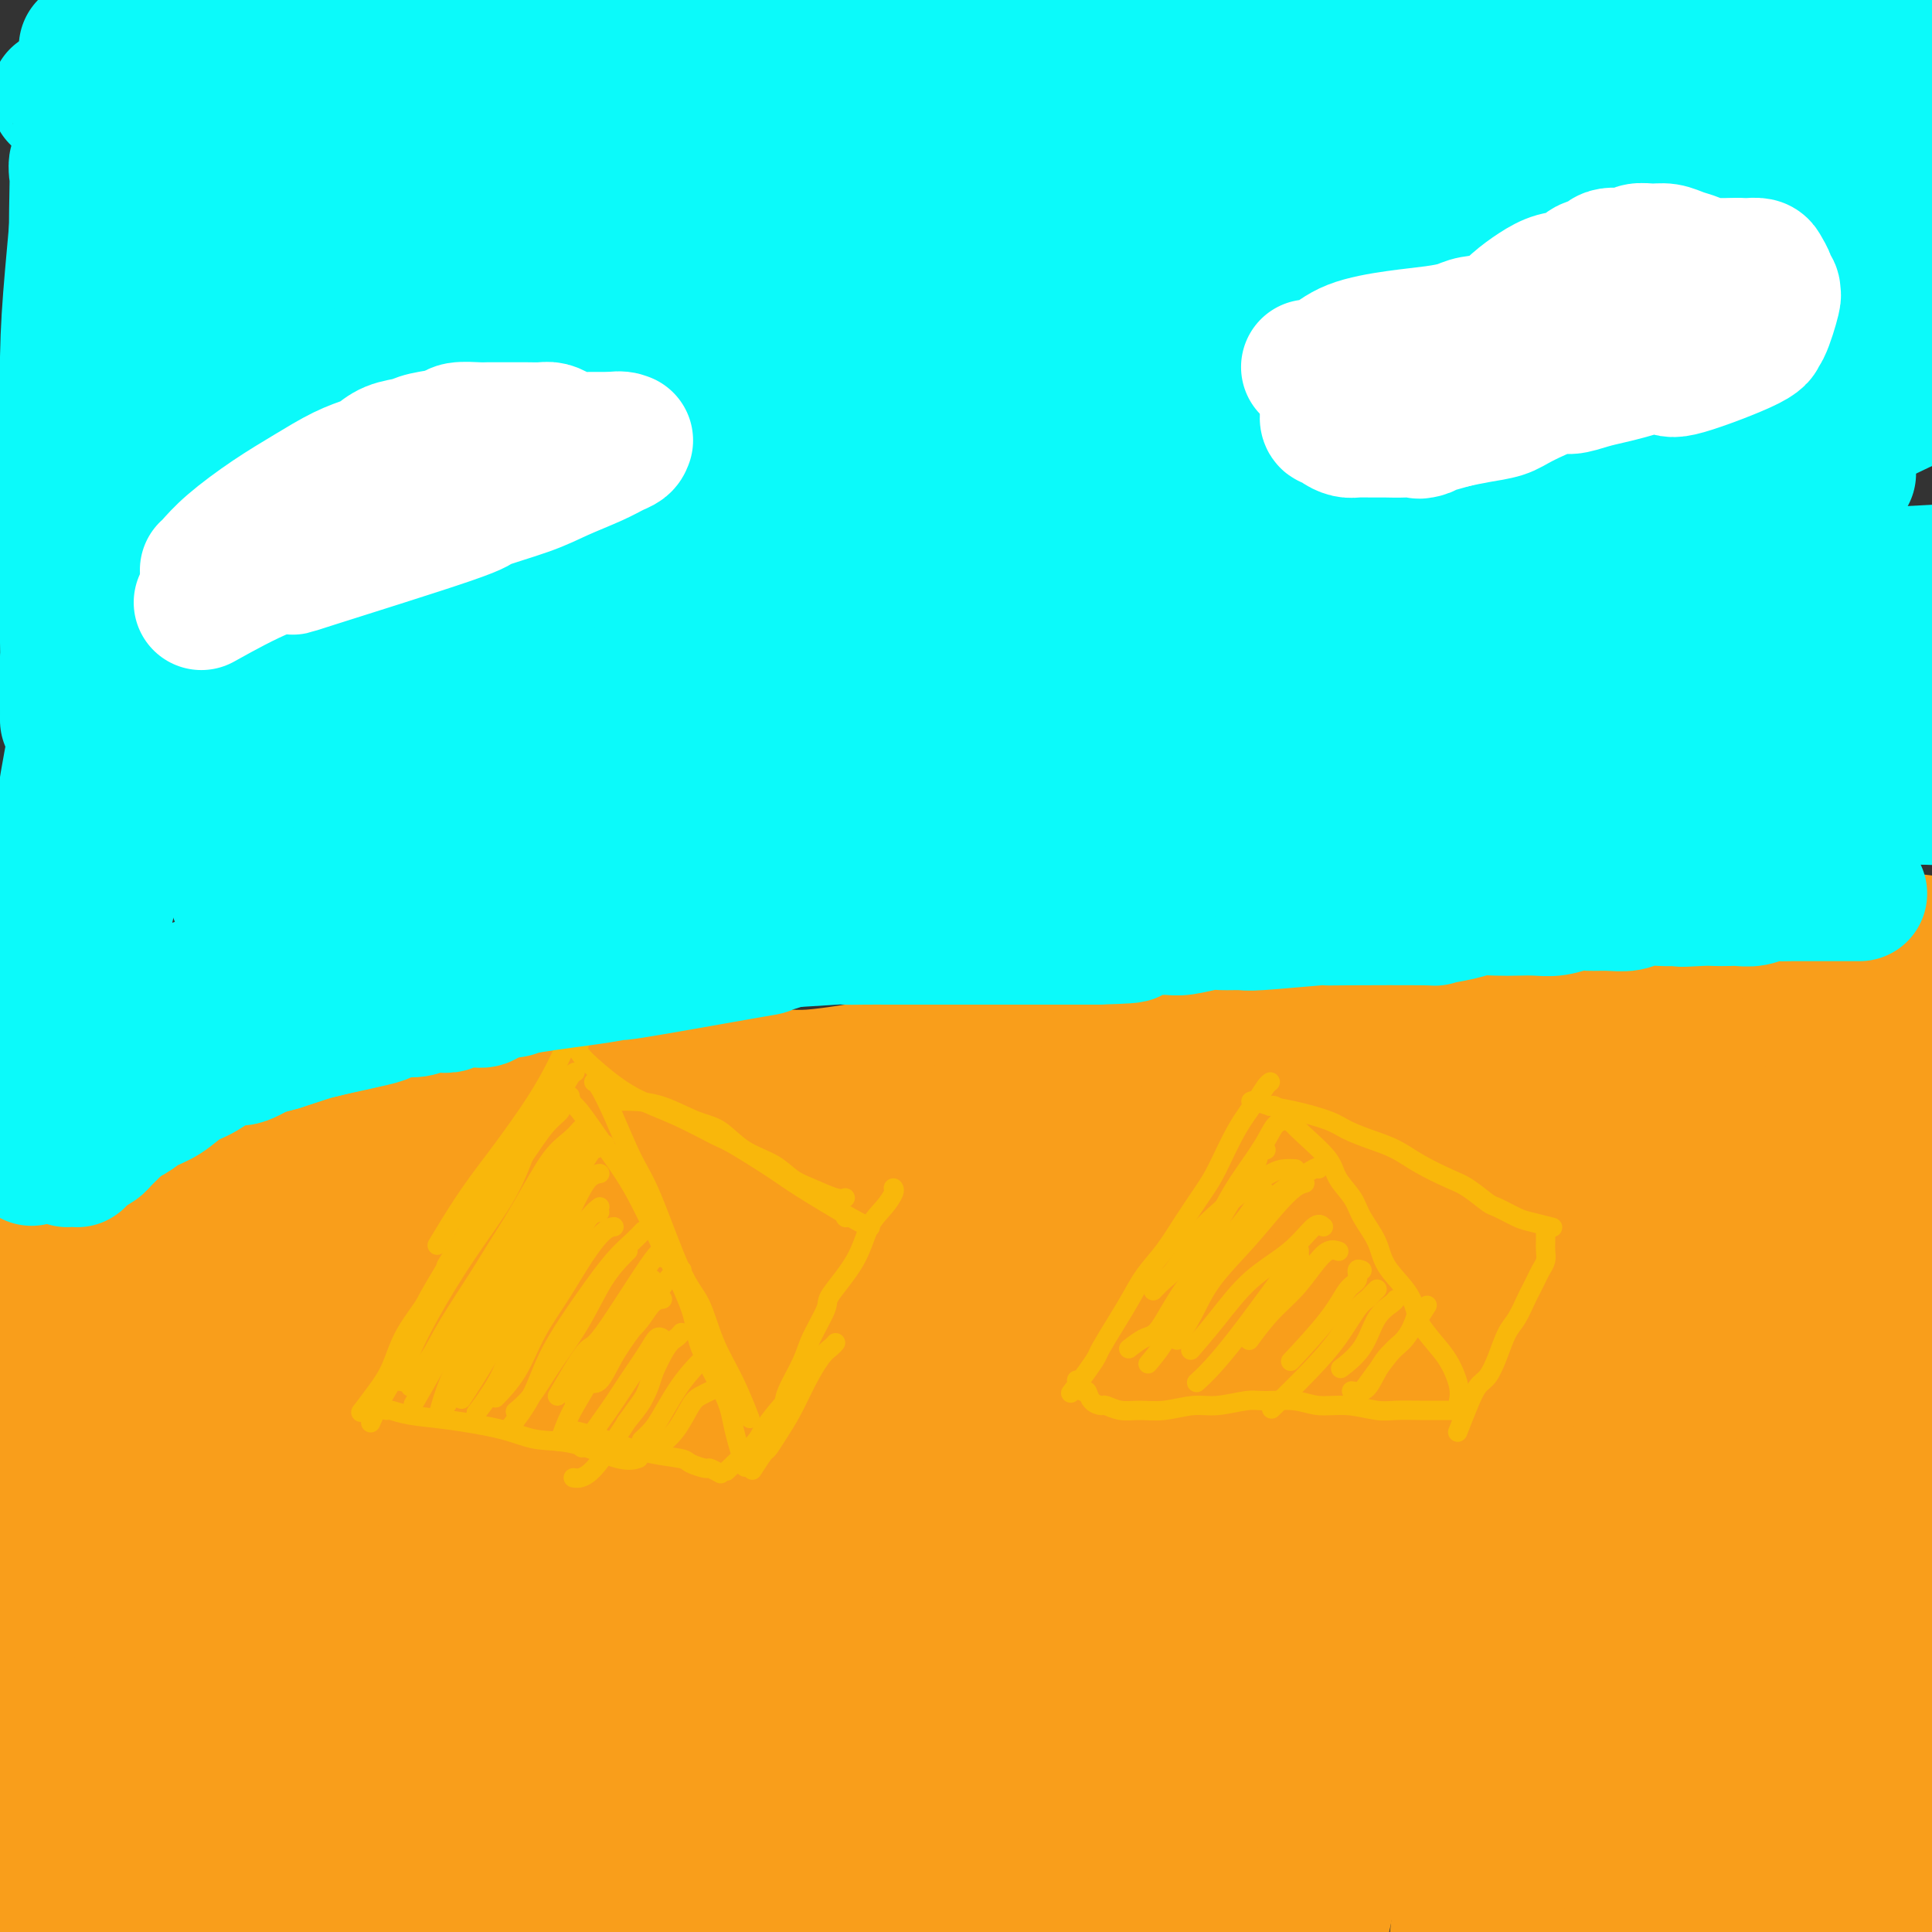 <svg viewBox='0 0 400 400' version='1.1' xmlns='http://www.w3.org/2000/svg' xmlns:xlink='http://www.w3.org/1999/xlink'><rect x="0" y="0" width="400" height="400" fill="#333333" stroke="none"/><g fill='none' stroke='#F99E1B' stroke-width='28' stroke-linecap='round' stroke-linejoin='round'><path d='M293,203c0.070,-0.032 0.140,-0.063 0,0c-0.140,0.063 -0.490,0.221 0,0c0.490,-0.221 1.819,-0.820 0,0c-1.819,0.820 -6.787,3.059 -10,4c-3.213,0.941 -4.671,0.585 -8,1c-3.329,0.415 -8.530,1.603 -11,2c-2.470,0.397 -2.208,0.004 -4,0c-1.792,-0.004 -5.636,0.380 -9,1c-3.364,0.620 -6.247,1.476 -9,2c-2.753,0.524 -5.376,0.718 -8,1c-2.624,0.282 -5.247,0.653 -8,1c-2.753,0.347 -5.635,0.670 -9,1c-3.365,0.330 -7.214,0.666 -9,1c-1.786,0.334 -1.510,0.667 -3,1c-1.490,0.333 -4.747,0.667 -8,1c-3.253,0.333 -6.503,0.663 -9,1c-2.497,0.337 -4.242,0.679 -6,1c-1.758,0.321 -3.529,0.622 -6,1c-2.471,0.378 -5.642,0.833 -8,1c-2.358,0.167 -3.905,0.045 -6,0c-2.095,-0.045 -4.740,-0.013 -7,0c-2.260,0.013 -4.136,0.006 -6,0c-1.864,-0.006 -3.718,-0.013 -6,0c-2.282,0.013 -4.993,0.045 -7,0c-2.007,-0.045 -3.310,-0.166 -5,0c-1.690,0.166 -3.769,0.619 -6,1c-2.231,0.381 -4.616,0.691 -7,1'/><path d='M118,225c-9.867,0.355 -5.535,-0.257 -5,0c0.535,0.257 -2.726,1.383 -5,2c-2.274,0.617 -3.562,0.724 -5,1c-1.438,0.276 -3.027,0.722 -5,1c-1.973,0.278 -4.329,0.387 -6,1c-1.671,0.613 -2.658,1.731 -4,2c-1.342,0.269 -3.038,-0.311 -5,0c-1.962,0.311 -4.189,1.512 -6,2c-1.811,0.488 -3.206,0.263 -6,1c-2.794,0.737 -6.986,2.435 -9,3c-2.014,0.565 -1.848,-0.003 -2,0c-0.152,0.003 -0.621,0.578 -2,1c-1.379,0.422 -3.670,0.692 -5,1c-1.330,0.308 -1.701,0.655 -3,1c-1.299,0.345 -3.526,0.689 -5,1c-1.474,0.311 -2.193,0.590 -3,1c-0.807,0.410 -1.701,0.950 -3,1c-1.299,0.050 -3.004,-0.390 -4,0c-0.996,0.390 -1.282,1.610 -2,2c-0.718,0.390 -1.869,-0.050 -3,0c-1.131,0.050 -2.242,0.591 -3,1c-0.758,0.409 -1.162,0.688 -2,1c-0.838,0.312 -2.109,0.657 -3,1c-0.891,0.343 -1.403,0.683 -2,1c-0.597,0.317 -1.278,0.611 -2,1c-0.722,0.389 -1.485,0.875 -2,1c-0.515,0.125 -0.782,-0.110 -1,0c-0.218,0.110 -0.388,0.566 -1,1c-0.612,0.434 -1.665,0.848 -2,1c-0.335,0.152 0.047,0.044 0,0c-0.047,-0.044 -0.524,-0.022 -1,0'/><path d='M11,254c-3.957,1.774 -1.849,1.207 -1,1c0.849,-0.207 0.437,-0.056 0,0c-0.437,0.056 -0.901,0.015 -1,0c-0.099,-0.015 0.166,-0.004 0,0c-0.166,0.004 -0.762,0.001 -1,0c-0.238,-0.001 -0.119,-0.001 0,0'/><path d='M287,202c0.583,-0.486 1.165,-0.971 2,-1c0.835,-0.029 1.921,0.399 4,0c2.079,-0.399 5.149,-1.623 8,-2c2.851,-0.377 5.482,0.095 9,0c3.518,-0.095 7.924,-0.758 10,-1c2.076,-0.242 1.822,-0.065 3,0c1.178,0.065 3.788,0.017 6,0c2.212,-0.017 4.028,-0.005 6,0c1.972,0.005 4.102,0.001 6,0c1.898,-0.001 3.564,0.001 5,0c1.436,-0.001 2.643,-0.004 4,0c1.357,0.004 2.865,0.016 4,0c1.135,-0.016 1.896,-0.061 3,0c1.104,0.061 2.550,0.226 4,0c1.450,-0.226 2.905,-0.845 4,-1c1.095,-0.155 1.830,0.155 3,0c1.170,-0.155 2.774,-0.774 4,-1c1.226,-0.226 2.075,-0.061 3,0c0.925,0.061 1.926,0.016 3,0c1.074,-0.016 2.221,-0.004 3,0c0.779,0.004 1.190,0.001 2,0c0.810,-0.001 2.018,-0.000 3,0c0.982,0.000 1.737,0.000 3,0c1.263,-0.000 3.032,-0.000 4,0c0.968,0.000 1.134,0.000 2,0c0.866,-0.000 2.433,-0.000 4,0'/><path d='M399,196c17.914,-0.928 6.699,-0.249 3,0c-3.699,0.249 0.118,0.067 2,0c1.882,-0.067 1.829,-0.018 2,0c0.171,0.018 0.568,0.004 1,0c0.432,-0.004 0.900,-0.000 1,0c0.100,0.000 -0.169,-0.004 0,0c0.169,0.004 0.774,0.015 0,0c-0.774,-0.015 -2.928,-0.056 -4,0c-1.072,0.056 -1.062,0.211 -2,0c-0.938,-0.211 -2.825,-0.786 -5,-1c-2.175,-0.214 -4.639,-0.068 -7,0c-2.361,0.068 -4.619,0.057 -8,0c-3.381,-0.057 -7.886,-0.159 -11,0c-3.114,0.159 -4.836,0.581 -11,1c-6.164,0.419 -16.770,0.835 -22,1c-5.230,0.165 -5.084,0.078 -9,1c-3.916,0.922 -11.893,2.854 -17,4c-5.107,1.146 -7.343,1.507 -11,2c-3.657,0.493 -8.735,1.120 -13,2c-4.265,0.880 -7.716,2.014 -11,3c-3.284,0.986 -6.399,1.825 -9,2c-2.601,0.175 -4.686,-0.315 -8,0c-3.314,0.315 -7.855,1.435 -10,2c-2.145,0.565 -1.895,0.574 -4,1c-2.105,0.426 -6.567,1.269 -10,2c-3.433,0.731 -5.838,1.352 -9,2c-3.162,0.648 -7.081,1.324 -11,2'/><path d='M216,220c-19.751,3.761 -12.629,2.163 -12,2c0.629,-0.163 -5.235,1.110 -10,2c-4.765,0.890 -8.433,1.398 -12,2c-3.567,0.602 -7.035,1.297 -11,2c-3.965,0.703 -8.428,1.415 -12,2c-3.572,0.585 -6.252,1.045 -10,2c-3.748,0.955 -8.565,2.405 -12,3c-3.435,0.595 -5.490,0.333 -9,1c-3.510,0.667 -8.476,2.262 -12,3c-3.524,0.738 -5.605,0.621 -9,1c-3.395,0.379 -8.103,1.256 -12,2c-3.897,0.744 -6.982,1.355 -10,2c-3.018,0.645 -5.968,1.324 -9,2c-3.032,0.676 -6.144,1.348 -9,2c-2.856,0.652 -5.454,1.284 -8,2c-2.546,0.716 -5.040,1.515 -7,2c-1.960,0.485 -3.385,0.654 -5,1c-1.615,0.346 -3.419,0.867 -5,1c-1.581,0.133 -2.940,-0.123 -4,0c-1.060,0.123 -1.820,0.624 -3,1c-1.180,0.376 -2.778,0.626 -4,1c-1.222,0.374 -2.068,0.871 -3,1c-0.932,0.129 -1.952,-0.109 -3,0c-1.048,0.109 -2.126,0.565 -3,1c-0.874,0.435 -1.545,0.849 -2,1c-0.455,0.151 -0.694,0.041 -1,0c-0.306,-0.041 -0.680,-0.011 -1,0c-0.320,0.011 -0.586,0.003 -1,0c-0.414,-0.003 -0.975,-0.001 -1,0c-0.025,0.001 0.488,0.000 1,0'/><path d='M17,259c-30.170,6.017 -6.094,1.558 3,0c9.094,-1.558 3.206,-0.215 2,0c-1.206,0.215 2.271,-0.698 5,-1c2.729,-0.302 4.711,0.006 9,-1c4.289,-1.006 10.883,-3.328 18,-5c7.117,-1.672 14.755,-2.695 21,-4c6.245,-1.305 11.098,-2.891 17,-4c5.902,-1.109 12.853,-1.739 20,-3c7.147,-1.261 14.490,-3.153 20,-4c5.510,-0.847 9.186,-0.651 20,-2c10.814,-1.349 28.765,-4.245 39,-6c10.235,-1.755 12.753,-2.369 17,-3c4.247,-0.631 10.223,-1.279 15,-2c4.777,-0.721 8.355,-1.514 11,-2c2.645,-0.486 4.357,-0.665 6,-1c1.643,-0.335 3.218,-0.826 4,-1c0.782,-0.174 0.771,-0.032 1,0c0.229,0.032 0.697,-0.047 0,0c-0.697,0.047 -2.558,0.221 -8,1c-5.442,0.779 -14.466,2.164 -23,4c-8.534,1.836 -16.578,4.123 -26,7c-9.422,2.877 -20.224,6.345 -31,10c-10.776,3.655 -21.528,7.496 -32,11c-10.472,3.504 -20.663,6.670 -30,10c-9.337,3.330 -17.820,6.825 -25,10c-7.180,3.175 -13.056,6.030 -19,9c-5.944,2.970 -11.954,6.054 -16,8c-4.046,1.946 -6.128,2.755 -8,4c-1.872,1.245 -3.535,2.927 -5,4c-1.465,1.073 -2.733,1.536 -4,2'/><path d='M18,300c-11.823,5.662 -2.879,1.316 0,0c2.879,-1.316 -0.307,0.397 -1,1c-0.693,0.603 1.107,0.096 1,0c-0.107,-0.096 -2.122,0.219 0,-2c2.122,-2.219 8.382,-6.974 13,-11c4.618,-4.026 7.594,-7.325 12,-11c4.406,-3.675 10.243,-7.727 15,-11c4.757,-3.273 8.434,-5.767 12,-9c3.566,-3.233 7.020,-7.206 9,-9c1.980,-1.794 2.487,-1.410 3,-2c0.513,-0.590 1.031,-2.154 1,-3c-0.031,-0.846 -0.610,-0.973 -1,-1c-0.390,-0.027 -0.591,0.046 -1,0c-0.409,-0.046 -1.027,-0.211 -3,0c-1.973,0.211 -5.300,0.800 -9,2c-3.700,1.200 -7.772,3.013 -11,4c-3.228,0.987 -5.610,1.149 -8,2c-2.390,0.851 -4.786,2.390 -7,4c-2.214,1.610 -4.247,3.292 -5,4c-0.753,0.708 -0.227,0.441 -1,1c-0.773,0.559 -2.846,1.943 -4,3c-1.154,1.057 -1.389,1.786 -2,3c-0.611,1.214 -1.599,2.912 -2,4c-0.401,1.088 -0.215,1.568 -1,5c-0.785,3.432 -2.542,9.818 -3,14c-0.458,4.182 0.383,6.159 0,10c-0.383,3.841 -1.989,9.545 -3,14c-1.011,4.455 -1.426,7.661 -2,11c-0.574,3.339 -1.307,6.811 -2,10c-0.693,3.189 -1.347,6.094 -2,9'/><path d='M16,342c-2.873,13.717 -1.554,8.010 -1,6c0.554,-2.010 0.345,-0.324 0,1c-0.345,1.324 -0.826,2.284 -1,3c-0.174,0.716 -0.041,1.186 0,1c0.041,-0.186 -0.010,-1.029 0,-1c0.010,0.029 0.083,0.931 0,-4c-0.083,-4.931 -0.320,-15.695 0,-23c0.320,-7.305 1.196,-11.152 2,-17c0.804,-5.848 1.536,-13.696 2,-19c0.464,-5.304 0.661,-8.062 1,-13c0.339,-4.938 0.822,-12.054 1,-15c0.178,-2.946 0.051,-1.721 0,-2c-0.051,-0.279 -0.027,-2.061 0,-3c0.027,-0.939 0.058,-1.035 0,-1c-0.058,0.035 -0.204,0.201 0,0c0.204,-0.201 0.760,-0.768 0,2c-0.760,2.768 -2.834,8.872 -4,14c-1.166,5.128 -1.423,9.281 -2,15c-0.577,5.719 -1.475,13.005 -2,20c-0.525,6.995 -0.676,13.698 -1,20c-0.324,6.302 -0.819,12.203 -1,17c-0.181,4.797 -0.047,8.492 0,12c0.047,3.508 0.009,6.830 0,9c-0.009,2.170 0.013,3.187 0,4c-0.013,0.813 -0.059,1.422 0,2c0.059,0.578 0.225,1.125 0,1c-0.225,-0.125 -0.839,-0.923 -1,-2c-0.161,-1.077 0.132,-2.433 0,-3c-0.132,-0.567 -0.689,-0.345 -1,-6c-0.311,-5.655 -0.374,-17.187 0,-25c0.374,-7.813 1.187,-11.906 2,-16'/><path d='M10,319c0.178,-11.786 0.622,-15.251 1,-19c0.378,-3.749 0.690,-7.783 1,-12c0.310,-4.217 0.618,-8.617 1,-12c0.382,-3.383 0.837,-5.748 1,-7c0.163,-1.252 0.032,-1.389 0,-2c-0.032,-0.611 0.035,-1.695 0,-2c-0.035,-0.305 -0.171,0.170 0,0c0.171,-0.170 0.649,-0.986 1,2c0.351,2.986 0.575,9.773 0,16c-0.575,6.227 -1.949,11.894 -3,18c-1.051,6.106 -1.780,12.650 -2,19c-0.220,6.350 0.070,12.507 0,19c-0.070,6.493 -0.498,13.321 -1,19c-0.502,5.679 -1.077,10.210 -1,15c0.077,4.790 0.805,9.838 1,13c0.195,3.162 -0.144,4.436 0,7c0.144,2.564 0.771,6.417 1,8c0.229,1.583 0.059,0.894 0,1c-0.059,0.106 -0.007,1.006 0,2c0.007,0.994 -0.032,2.083 0,2c0.032,-0.083 0.135,-1.338 0,-1c-0.135,0.338 -0.508,2.270 0,-2c0.508,-4.270 1.897,-14.740 3,-23c1.103,-8.260 1.919,-14.308 3,-22c1.081,-7.692 2.425,-17.026 4,-26c1.575,-8.974 3.381,-17.587 5,-26c1.619,-8.413 3.053,-16.626 4,-23c0.947,-6.374 1.409,-10.908 2,-14c0.591,-3.092 1.312,-4.740 2,-6c0.688,-1.260 1.344,-2.130 2,-3'/><path d='M35,260c3.740,-22.360 0.589,-6.259 0,0c-0.589,6.259 1.385,2.677 2,5c0.615,2.323 -0.130,10.550 -1,18c-0.870,7.450 -1.866,14.122 -3,22c-1.134,7.878 -2.405,16.964 -3,26c-0.595,9.036 -0.513,18.024 -1,27c-0.487,8.976 -1.543,17.939 -2,26c-0.457,8.061 -0.314,15.218 0,20c0.314,4.782 0.801,7.189 1,11c0.199,3.811 0.112,9.026 0,11c-0.112,1.974 -0.248,0.706 0,0c0.248,-0.706 0.878,-0.850 1,-2c0.122,-1.150 -0.266,-3.307 0,-6c0.266,-2.693 1.186,-5.920 2,-12c0.814,-6.080 1.521,-15.011 3,-25c1.479,-9.989 3.730,-21.036 6,-32c2.270,-10.964 4.559,-21.844 7,-32c2.441,-10.156 5.033,-19.588 7,-28c1.967,-8.412 3.310,-15.803 4,-20c0.690,-4.197 0.726,-5.200 1,-6c0.274,-0.800 0.786,-1.399 1,-2c0.214,-0.601 0.129,-1.206 0,0c-0.129,1.206 -0.304,4.224 -1,10c-0.696,5.776 -1.915,14.312 -3,23c-1.085,8.688 -2.035,17.529 -3,27c-0.965,9.471 -1.944,19.571 -3,29c-1.056,9.429 -2.190,18.187 -3,27c-0.810,8.813 -1.295,17.680 -2,25c-0.705,7.320 -1.630,13.091 -2,17c-0.370,3.909 -0.185,5.954 0,8'/><path d='M43,427c-2.247,26.550 0.136,10.925 1,6c0.864,-4.925 0.209,0.850 0,2c-0.209,1.150 0.027,-2.327 0,-4c-0.027,-1.673 -0.316,-1.544 0,-7c0.316,-5.456 1.238,-16.499 3,-27c1.762,-10.501 4.364,-20.460 7,-31c2.636,-10.540 5.305,-21.662 8,-32c2.695,-10.338 5.417,-19.894 8,-28c2.583,-8.106 5.027,-14.764 7,-21c1.973,-6.236 3.476,-12.051 4,-14c0.524,-1.949 0.069,-0.032 0,0c-0.069,0.032 0.249,-1.822 0,2c-0.249,3.822 -1.065,13.319 -2,22c-0.935,8.681 -1.987,16.547 -4,26c-2.013,9.453 -4.985,20.495 -7,31c-2.015,10.505 -3.072,20.473 -4,30c-0.928,9.527 -1.726,18.614 -2,26c-0.274,7.386 -0.023,13.072 0,17c0.023,3.928 -0.181,6.097 0,8c0.181,1.903 0.746,3.541 1,4c0.254,0.459 0.197,-0.259 0,0c-0.197,0.259 -0.533,1.495 0,-3c0.533,-4.495 1.936,-14.720 3,-24c1.064,-9.280 1.788,-17.614 4,-28c2.212,-10.386 5.913,-22.824 9,-35c3.087,-12.176 5.562,-24.091 8,-35c2.438,-10.909 4.839,-20.811 7,-29c2.161,-8.189 4.082,-14.666 5,-18c0.918,-3.334 0.834,-3.524 1,-4c0.166,-0.476 0.583,-1.238 1,-2'/><path d='M101,259c4.872,-19.383 1.553,-6.341 0,2c-1.553,8.341 -1.341,11.980 -2,18c-0.659,6.020 -2.191,14.422 -4,24c-1.809,9.578 -3.896,20.331 -6,31c-2.104,10.669 -4.224,21.252 -6,32c-1.776,10.748 -3.208,21.661 -4,31c-0.792,9.339 -0.944,17.105 -1,23c-0.056,5.895 -0.015,9.918 0,13c0.015,3.082 0.003,5.223 0,7c-0.003,1.777 0.001,3.189 0,3c-0.001,-0.189 -0.007,-1.979 0,-2c0.007,-0.021 0.028,1.727 1,-6c0.972,-7.727 2.895,-24.928 5,-38c2.105,-13.072 4.391,-22.016 7,-33c2.609,-10.984 5.540,-24.007 9,-36c3.460,-11.993 7.448,-22.957 11,-33c3.552,-10.043 6.668,-19.167 9,-26c2.332,-6.833 3.879,-11.377 5,-14c1.121,-2.623 1.817,-3.324 2,-4c0.183,-0.676 -0.147,-1.325 0,-1c0.147,0.325 0.772,1.625 0,6c-0.772,4.375 -2.941,11.825 -5,20c-2.059,8.175 -4.007,17.074 -6,27c-1.993,9.926 -4.031,20.878 -6,32c-1.969,11.122 -3.870,22.415 -5,33c-1.130,10.585 -1.491,20.460 -2,30c-0.509,9.540 -1.167,18.743 -1,26c0.167,7.257 1.160,12.569 2,17c0.840,4.431 1.526,7.980 2,10c0.474,2.020 0.737,2.510 1,3'/><path d='M107,454c0.924,4.187 0.733,-0.345 1,-2c0.267,-1.655 0.993,-0.432 2,-5c1.007,-4.568 2.295,-14.927 4,-25c1.705,-10.073 3.826,-19.859 6,-31c2.174,-11.141 4.401,-23.638 7,-36c2.599,-12.362 5.569,-24.590 8,-36c2.431,-11.410 4.324,-22.002 6,-31c1.676,-8.998 3.136,-16.401 4,-22c0.864,-5.599 1.133,-9.393 2,-12c0.867,-2.607 2.333,-4.029 3,-5c0.667,-0.971 0.535,-1.493 0,3c-0.535,4.493 -1.474,14.000 -3,23c-1.526,9.000 -3.638,17.492 -6,28c-2.362,10.508 -4.974,23.032 -7,36c-2.026,12.968 -3.467,26.379 -5,38c-1.533,11.621 -3.157,21.453 -4,31c-0.843,9.547 -0.905,18.809 -1,25c-0.095,6.191 -0.224,9.310 0,12c0.224,2.690 0.802,4.950 1,6c0.198,1.050 0.016,0.891 0,2c-0.016,1.109 0.135,3.486 0,0c-0.135,-3.486 -0.555,-12.834 0,-22c0.555,-9.166 2.085,-18.149 4,-30c1.915,-11.851 4.216,-26.570 7,-41c2.784,-14.430 6.052,-28.570 10,-42c3.948,-13.430 8.574,-26.148 12,-37c3.426,-10.852 5.650,-19.837 8,-27c2.350,-7.163 4.825,-12.506 6,-15c1.175,-2.494 1.050,-2.141 1,-2c-0.050,0.141 -0.025,0.071 0,0'/><path d='M173,237c4.212,-12.007 1.242,-1.524 -1,8c-2.242,9.524 -3.756,18.089 -6,28c-2.244,9.911 -5.217,21.166 -8,34c-2.783,12.834 -5.374,27.245 -8,41c-2.626,13.755 -5.286,26.855 -7,39c-1.714,12.145 -2.480,23.337 -3,33c-0.520,9.663 -0.793,17.799 -1,23c-0.207,5.201 -0.349,7.468 0,9c0.349,1.532 1.190,2.330 1,5c-0.190,2.670 -1.410,7.211 0,0c1.410,-7.211 5.451,-26.176 8,-37c2.549,-10.824 3.605,-13.509 4,-16c0.395,-2.491 0.127,-4.790 4,-19c3.873,-14.210 11.885,-40.332 17,-57c5.115,-16.668 7.332,-23.882 10,-32c2.668,-8.118 5.787,-17.139 8,-23c2.213,-5.861 3.519,-8.562 4,-10c0.481,-1.438 0.137,-1.613 0,-2c-0.137,-0.387 -0.069,-0.985 0,0c0.069,0.985 0.137,3.553 -1,10c-1.137,6.447 -3.478,16.773 -6,27c-2.522,10.227 -5.225,20.356 -8,32c-2.775,11.644 -5.623,24.805 -8,38c-2.377,13.195 -4.283,26.425 -6,38c-1.717,11.575 -3.245,21.497 -4,29c-0.755,7.503 -0.738,12.588 -1,16c-0.262,3.412 -0.802,5.152 -1,6c-0.198,0.848 -0.053,0.805 0,1c0.053,0.195 0.015,0.627 0,-3c-0.015,-3.627 -0.008,-11.314 0,-19'/><path d='M160,436c0.196,-9.146 0.687,-21.512 2,-34c1.313,-12.488 3.450,-25.099 6,-39c2.550,-13.901 5.514,-29.094 9,-43c3.486,-13.906 7.494,-26.525 11,-38c3.506,-11.475 6.511,-21.804 9,-30c2.489,-8.196 4.463,-14.257 6,-18c1.537,-3.743 2.639,-5.167 3,-6c0.361,-0.833 -0.018,-1.075 0,-1c0.018,0.075 0.432,0.466 0,4c-0.432,3.534 -1.709,10.209 -4,19c-2.291,8.791 -5.594,19.696 -9,31c-3.406,11.304 -6.913,23.008 -10,35c-3.087,11.992 -5.753,24.274 -8,36c-2.247,11.726 -4.075,22.898 -5,32c-0.925,9.102 -0.946,16.133 -1,21c-0.054,4.867 -0.140,7.568 0,10c0.140,2.432 0.505,4.593 1,5c0.495,0.407 1.119,-0.941 1,0c-0.119,0.941 -0.981,4.169 0,-2c0.981,-6.169 3.806,-21.737 6,-34c2.194,-12.263 3.758,-21.220 6,-33c2.242,-11.780 5.161,-26.382 8,-39c2.839,-12.618 5.599,-23.253 8,-33c2.401,-9.747 4.444,-18.606 6,-25c1.556,-6.394 2.626,-10.322 3,-12c0.374,-1.678 0.050,-1.107 0,-1c-0.050,0.107 0.172,-0.250 0,2c-0.172,2.250 -0.739,7.106 -2,15c-1.261,7.894 -3.218,18.827 -5,30c-1.782,11.173 -3.391,22.587 -5,34'/><path d='M196,322c-2.747,19.003 -3.616,26.511 -5,36c-1.384,9.489 -3.285,20.958 -4,31c-0.715,10.042 -0.244,18.655 0,25c0.244,6.345 0.263,10.422 0,13c-0.263,2.578 -0.807,3.658 -1,4c-0.193,0.342 -0.037,-0.056 0,-1c0.037,-0.944 -0.047,-2.436 0,-8c0.047,-5.564 0.224,-15.200 1,-26c0.776,-10.800 2.152,-22.762 4,-34c1.848,-11.238 4.168,-21.751 9,-39c4.832,-17.249 12.177,-41.236 17,-56c4.823,-14.764 7.125,-20.307 10,-26c2.875,-5.693 6.323,-11.538 8,-15c1.677,-3.462 1.582,-4.542 2,-5c0.418,-0.458 1.347,-0.296 2,-1c0.653,-0.704 1.029,-2.275 1,1c-0.029,3.275 -0.462,11.397 -2,20c-1.538,8.603 -4.182,17.688 -7,29c-2.818,11.312 -5.810,24.852 -9,39c-3.190,14.148 -6.578,28.905 -9,43c-2.422,14.095 -3.878,27.527 -5,39c-1.122,11.473 -1.909,20.985 -2,29c-0.091,8.015 0.513,14.532 1,18c0.487,3.468 0.856,3.887 1,5c0.144,1.113 0.065,2.918 0,4c-0.065,1.082 -0.114,1.439 0,-1c0.114,-2.439 0.391,-7.674 1,-15c0.609,-7.326 1.548,-16.742 3,-28c1.452,-11.258 3.415,-24.360 6,-38c2.585,-13.640 5.793,-27.820 9,-42'/><path d='M227,323c4.172,-19.972 7.103,-29.902 10,-41c2.897,-11.098 5.761,-23.362 8,-33c2.239,-9.638 3.854,-16.648 5,-21c1.146,-4.352 1.824,-6.044 2,-7c0.176,-0.956 -0.149,-1.174 0,-2c0.149,-0.826 0.771,-2.258 0,2c-0.771,4.258 -2.936,14.207 -5,23c-2.064,8.793 -4.028,16.428 -6,27c-1.972,10.572 -3.951,24.079 -6,37c-2.049,12.921 -4.167,25.255 -6,37c-1.833,11.745 -3.380,22.901 -4,33c-0.620,10.099 -0.313,19.142 0,25c0.313,5.858 0.631,8.531 1,11c0.369,2.469 0.788,4.734 1,6c0.212,1.266 0.219,1.532 0,0c-0.219,-1.532 -0.662,-4.863 0,-12c0.662,-7.137 2.430,-18.081 4,-29c1.570,-10.919 2.943,-21.812 5,-34c2.057,-12.188 4.797,-25.672 8,-38c3.203,-12.328 6.868,-23.499 10,-34c3.132,-10.501 5.730,-20.330 8,-28c2.270,-7.670 4.213,-13.179 6,-17c1.787,-3.821 3.419,-5.953 4,-7c0.581,-1.047 0.111,-1.010 0,-1c-0.111,0.010 0.138,-0.006 0,2c-0.138,2.006 -0.664,6.035 -2,14c-1.336,7.965 -3.482,19.867 -6,31c-2.518,11.133 -5.409,21.497 -8,33c-2.591,11.503 -4.883,24.144 -7,36c-2.117,11.856 -4.058,22.928 -6,34'/><path d='M243,370c-5.271,27.913 -3.948,23.196 -4,26c-0.052,2.804 -1.479,13.131 -2,19c-0.521,5.869 -0.134,7.282 0,9c0.134,1.718 0.017,3.743 0,5c-0.017,1.257 0.065,1.747 0,2c-0.065,0.253 -0.279,0.270 0,-2c0.279,-2.270 1.051,-6.827 2,-15c0.949,-8.173 2.077,-19.963 4,-30c1.923,-10.037 4.643,-18.320 9,-35c4.357,-16.680 10.351,-41.758 15,-58c4.649,-16.242 7.952,-23.649 11,-32c3.048,-8.351 5.842,-17.645 8,-25c2.158,-7.355 3.679,-12.770 5,-16c1.321,-3.230 2.440,-4.273 3,-5c0.560,-0.727 0.559,-1.137 1,-2c0.441,-0.863 1.324,-2.181 1,1c-0.324,3.181 -1.854,10.859 -4,19c-2.146,8.141 -4.908,16.744 -8,28c-3.092,11.256 -6.513,25.163 -10,39c-3.487,13.837 -7.039,27.602 -10,41c-2.961,13.398 -5.329,26.427 -7,38c-1.671,11.573 -2.644,21.688 -3,30c-0.356,8.312 -0.093,14.820 0,19c0.093,4.180 0.018,6.031 0,8c-0.018,1.969 0.020,4.055 0,4c-0.020,-0.055 -0.099,-2.249 0,-3c0.099,-0.751 0.377,-0.057 1,-5c0.623,-4.943 1.591,-15.523 3,-26c1.409,-10.477 3.260,-20.851 6,-33c2.740,-12.149 6.370,-26.075 10,-40'/><path d='M274,331c5.127,-23.633 7.945,-29.215 12,-39c4.055,-9.785 9.348,-23.773 14,-35c4.652,-11.227 8.663,-19.693 12,-27c3.337,-7.307 5.999,-13.454 8,-17c2.001,-3.546 3.342,-4.492 4,-5c0.658,-0.508 0.632,-0.580 1,-1c0.368,-0.420 1.131,-1.188 0,4c-1.131,5.188 -4.156,16.331 -7,25c-2.844,8.669 -5.506,14.862 -11,32c-5.494,17.138 -13.821,45.221 -18,59c-4.179,13.779 -4.209,13.255 -6,20c-1.791,6.745 -5.343,20.760 -8,34c-2.657,13.240 -4.419,25.705 -5,32c-0.581,6.295 0.018,6.419 0,7c-0.018,0.581 -0.653,1.620 -1,2c-0.347,0.380 -0.407,0.100 0,-2c0.407,-2.100 1.281,-6.021 3,-14c1.719,-7.979 4.282,-20.018 7,-32c2.718,-11.982 5.589,-23.908 10,-37c4.411,-13.092 10.360,-27.350 16,-41c5.640,-13.650 10.971,-26.692 16,-39c5.029,-12.308 9.758,-23.884 14,-33c4.242,-9.116 7.999,-15.774 11,-21c3.001,-5.226 5.245,-9.020 6,-11c0.755,-1.980 0.020,-2.147 0,-2c-0.020,0.147 0.674,0.609 0,4c-0.674,3.391 -2.717,9.713 -6,19c-3.283,9.287 -7.807,21.539 -12,35c-4.193,13.461 -8.055,28.132 -12,44c-3.945,15.868 -7.972,32.934 -12,50'/><path d='M310,342c-7.306,25.348 -4.570,13.720 -5,24c-0.430,10.280 -4.025,42.470 -6,60c-1.975,17.530 -2.328,20.400 -2,25c0.328,4.600 1.337,10.930 2,14c0.663,3.070 0.978,2.881 1,3c0.022,0.119 -0.250,0.546 0,-1c0.250,-1.546 1.023,-5.067 2,-12c0.977,-6.933 2.158,-17.280 4,-29c1.842,-11.720 4.344,-24.812 6,-35c1.656,-10.188 2.465,-17.471 10,-41c7.535,-23.529 21.794,-63.304 28,-81c6.206,-17.696 4.358,-13.312 6,-17c1.642,-3.688 6.773,-15.450 11,-25c4.227,-9.550 7.549,-16.890 9,-20c1.451,-3.110 1.029,-1.990 1,-2c-0.029,-0.010 0.334,-1.152 0,0c-0.334,1.152 -1.364,4.596 -4,12c-2.636,7.404 -6.876,18.769 -11,30c-4.124,11.231 -8.131,22.329 -12,35c-3.869,12.671 -7.601,26.916 -11,40c-3.399,13.084 -6.466,25.007 -9,36c-2.534,10.993 -4.537,21.056 -6,29c-1.463,7.944 -2.387,13.768 -3,18c-0.613,4.232 -0.915,6.871 -1,8c-0.085,1.129 0.046,0.747 0,1c-0.046,0.253 -0.270,1.140 0,0c0.270,-1.140 1.034,-4.307 2,-11c0.966,-6.693 2.133,-16.912 4,-27c1.867,-10.088 4.433,-20.044 7,-30'/><path d='M333,346c3.761,-16.695 6.664,-24.933 10,-35c3.336,-10.067 7.104,-21.964 11,-32c3.896,-10.036 7.919,-18.213 11,-25c3.081,-6.787 5.221,-12.184 7,-16c1.779,-3.816 3.198,-6.050 4,-7c0.802,-0.950 0.986,-0.615 1,-1c0.014,-0.385 -0.143,-1.490 0,-1c0.143,0.490 0.585,2.576 -1,9c-1.585,6.424 -5.198,17.187 -8,26c-2.802,8.813 -4.793,15.677 -10,35c-5.207,19.323 -13.629,51.105 -17,66c-3.371,14.895 -1.689,12.904 -2,20c-0.311,7.096 -2.613,23.277 -4,34c-1.387,10.723 -1.858,15.986 -2,20c-0.142,4.014 0.046,6.780 0,8c-0.046,1.220 -0.325,0.894 0,1c0.325,0.106 1.254,0.643 2,-1c0.746,-1.643 1.311,-5.465 2,-13c0.689,-7.535 1.503,-18.783 3,-30c1.497,-11.217 3.676,-22.404 6,-35c2.324,-12.596 4.792,-26.602 8,-40c3.208,-13.398 7.154,-26.190 11,-39c3.846,-12.810 7.590,-25.639 11,-36c3.410,-10.361 6.484,-18.253 9,-25c2.516,-6.747 4.474,-12.348 6,-16c1.526,-3.652 2.622,-5.354 3,-6c0.378,-0.646 0.040,-0.235 0,0c-0.040,0.235 0.220,0.294 0,3c-0.220,2.706 -0.920,8.059 -3,17c-2.080,8.941 -5.540,21.471 -9,34'/><path d='M382,261c-3.525,15.452 -6.336,27.082 -9,41c-2.664,13.918 -5.180,30.123 -7,45c-1.820,14.877 -2.943,28.427 -4,40c-1.057,11.573 -2.048,21.169 -2,29c0.048,7.831 1.134,13.895 2,17c0.866,3.105 1.513,3.249 2,4c0.487,0.751 0.813,2.109 1,2c0.187,-0.109 0.236,-1.686 0,-2c-0.236,-0.314 -0.757,0.635 0,-16c0.757,-16.635 2.790,-50.854 4,-67c1.210,-16.146 1.596,-14.218 3,-21c1.404,-6.782 3.826,-22.273 7,-40c3.174,-17.727 7.099,-37.690 10,-50c2.901,-12.310 4.777,-16.968 6,-21c1.223,-4.032 1.791,-7.440 2,-9c0.209,-1.560 0.057,-1.274 0,-1c-0.057,0.274 -0.021,0.534 0,4c0.021,3.466 0.026,10.136 -1,20c-1.026,9.864 -3.082,22.922 -5,37c-1.918,14.078 -3.698,29.176 -5,45c-1.302,15.824 -2.125,32.376 -3,48c-0.875,15.624 -1.803,30.322 -2,43c-0.197,12.678 0.338,23.338 1,31c0.662,7.662 1.452,12.326 2,15c0.548,2.674 0.854,3.357 1,4c0.146,0.643 0.132,1.244 0,1c-0.132,-0.244 -0.382,-1.335 0,-5c0.382,-3.665 1.395,-9.904 2,-18c0.605,-8.096 0.803,-18.048 1,-28'/><path d='M388,409c1.165,-13.364 2.579,-21.774 4,-32c1.421,-10.226 2.850,-22.267 5,-33c2.150,-10.733 5.021,-20.157 7,-29c1.979,-8.843 3.064,-17.105 4,-23c0.936,-5.895 1.722,-9.423 2,-11c0.278,-1.577 0.049,-1.201 0,-2c-0.049,-0.799 0.084,-2.772 0,-2c-0.084,0.772 -0.385,4.289 -1,9c-0.615,4.711 -1.545,10.616 -3,24c-1.455,13.384 -3.434,34.247 -4,44c-0.566,9.753 0.283,8.395 0,14c-0.283,5.605 -1.698,18.171 -2,27c-0.302,8.829 0.509,13.919 1,18c0.491,4.081 0.662,7.152 1,9c0.338,1.848 0.842,2.472 1,3c0.158,0.528 -0.030,0.958 0,1c0.030,0.042 0.279,-0.306 0,-3c-0.279,-2.694 -1.085,-7.735 -1,-15c0.085,-7.265 1.063,-16.756 2,-25c0.937,-8.244 1.833,-15.243 3,-23c1.167,-7.757 2.604,-16.274 4,-23c1.396,-6.726 2.752,-11.661 4,-15c1.248,-3.339 2.389,-5.081 3,-7c0.611,-1.919 0.694,-4.016 1,-5c0.306,-0.984 0.837,-0.857 1,0c0.163,0.857 -0.040,2.444 0,5c0.040,2.556 0.323,6.083 0,12c-0.323,5.917 -1.251,14.225 -2,21c-0.749,6.775 -1.317,12.016 -2,18c-0.683,5.984 -1.481,12.710 -2,18c-0.519,5.290 -0.760,9.145 -1,13'/><path d='M413,397c-0.929,14.810 -0.250,8.333 0,7c0.250,-1.333 0.071,2.476 0,4c-0.071,1.524 -0.036,0.762 0,0'/></g>
<g fill='none' stroke='#F9B70B' stroke-width='4' stroke-linecap='round' stroke-linejoin='round'><path d='M119,215c0.079,0.068 0.158,0.137 0,0c-0.158,-0.137 -0.554,-0.479 -1,0c-0.446,0.479 -0.942,1.779 -2,4c-1.058,2.221 -2.676,5.363 -5,9c-2.324,3.637 -5.352,7.767 -7,10c-1.648,2.233 -1.916,2.568 -3,4c-1.084,1.432 -2.984,3.963 -5,7c-2.016,3.037 -4.147,6.582 -5,8c-0.853,1.418 -0.426,0.709 0,0'/><path d='M118,228c0.244,-0.097 0.487,-0.194 0,0c-0.487,0.194 -1.705,0.679 -2,1c-0.295,0.321 0.333,0.480 0,1c-0.333,0.520 -1.627,1.402 -3,3c-1.373,1.598 -2.825,3.912 -5,7c-2.175,3.088 -5.074,6.951 -8,11c-2.926,4.049 -5.881,8.284 -7,10c-1.119,1.716 -0.403,0.914 -1,2c-0.597,1.086 -2.507,4.062 -4,7c-1.493,2.938 -2.569,5.840 -3,7c-0.431,1.160 -0.215,0.580 0,0'/><path d='M119,222c0.061,-0.017 0.122,-0.034 0,0c-0.122,0.034 -0.428,0.120 -1,1c-0.572,0.880 -1.409,2.554 -3,5c-1.591,2.446 -3.934,5.665 -7,10c-3.066,4.335 -6.854,9.785 -10,15c-3.146,5.215 -5.649,10.193 -8,14c-2.351,3.807 -4.550,6.443 -6,9c-1.450,2.557 -2.152,5.036 -3,7c-0.848,1.964 -1.844,3.413 -3,5c-1.156,1.587 -2.473,3.310 -3,4c-0.527,0.690 -0.263,0.345 0,0'/><path d='M111,234c0.116,0.059 0.232,0.117 0,0c-0.232,-0.117 -0.814,-0.411 -1,0c-0.186,0.411 0.022,1.527 0,2c-0.022,0.473 -0.276,0.302 -1,2c-0.724,1.698 -1.918,5.263 -4,9c-2.082,3.737 -5.053,7.645 -8,12c-2.947,4.355 -5.869,9.157 -8,13c-2.131,3.843 -3.472,6.726 -4,8c-0.528,1.274 -0.245,0.939 -1,2c-0.755,1.061 -2.549,3.516 -4,6c-1.451,2.484 -2.557,4.995 -3,6c-0.443,1.005 -0.221,0.502 0,0'/><path d='M123,224c-0.049,0.005 -0.098,0.010 0,0c0.098,-0.010 0.343,-0.036 1,1c0.657,1.036 1.726,3.134 3,6c1.274,2.866 2.752,6.501 4,9c1.248,2.499 2.266,3.862 4,8c1.734,4.138 4.185,11.050 6,15c1.815,3.950 2.995,4.937 4,7c1.005,2.063 1.836,5.203 3,8c1.164,2.797 2.659,5.253 4,8c1.341,2.747 2.526,5.785 3,7c0.474,1.215 0.237,0.608 0,0'/><path d='M118,227c0.002,-0.007 0.004,-0.014 0,0c-0.004,0.014 -0.015,0.048 0,0c0.015,-0.048 0.057,-0.178 0,0c-0.057,0.178 -0.211,0.665 0,1c0.211,0.335 0.788,0.519 2,2c1.212,1.481 3.061,4.261 5,7c1.939,2.739 3.969,5.438 6,9c2.031,3.562 4.064,7.988 5,10c0.936,2.012 0.774,1.609 2,4c1.226,2.391 3.838,7.577 5,11c1.162,3.423 0.872,5.083 2,8c1.128,2.917 3.673,7.091 5,10c1.327,2.909 1.434,4.552 2,7c0.566,2.448 1.590,5.699 2,7c0.410,1.301 0.205,0.650 0,0'/><path d='M120,215c0.006,0.020 0.011,0.041 0,0c-0.011,-0.041 -0.040,-0.142 0,0c0.040,0.142 0.149,0.529 0,1c-0.149,0.471 -0.555,1.026 0,2c0.555,0.974 2.072,2.365 4,4c1.928,1.635 4.266,3.512 7,5c2.734,1.488 5.863,2.587 9,4c3.137,1.413 6.282,3.142 8,4c1.718,0.858 2.009,0.847 4,2c1.991,1.153 5.683,3.472 8,5c2.317,1.528 3.260,2.265 6,4c2.740,1.735 7.276,4.467 10,6c2.724,1.533 3.635,1.867 4,2c0.365,0.133 0.182,0.067 0,0'/><path d='M127,228c0.217,0.008 0.434,0.017 1,0c0.566,-0.017 1.482,-0.058 3,0c1.518,0.058 3.638,0.217 6,1c2.362,0.783 4.967,2.192 7,3c2.033,0.808 3.494,1.017 5,2c1.506,0.983 3.058,2.740 5,4c1.942,1.260 4.275,2.022 6,3c1.725,0.978 2.841,2.171 4,3c1.159,0.829 2.362,1.294 4,2c1.638,0.706 3.710,1.652 5,2c1.290,0.348 1.797,0.100 2,0c0.203,-0.100 0.101,-0.050 0,0'/><path d='M80,292c0.135,-0.095 0.270,-0.190 1,0c0.730,0.190 2.056,0.664 4,1c1.944,0.336 4.505,0.532 8,1c3.495,0.468 7.925,1.208 11,2c3.075,0.792 4.796,1.638 7,2c2.204,0.362 4.890,0.241 8,1c3.110,0.759 6.645,2.397 9,3c2.355,0.603 3.530,0.172 4,0c0.470,-0.172 0.235,-0.086 0,0'/><path d='M118,296c-0.315,-0.067 -0.631,-0.134 0,0c0.631,0.134 2.208,0.469 4,1c1.792,0.531 3.797,1.256 6,2c2.203,0.744 4.602,1.505 7,2c2.398,0.495 4.793,0.725 6,1c1.207,0.275 1.224,0.596 2,1c0.776,0.404 2.311,0.892 3,1c0.689,0.108 0.532,-0.163 1,0c0.468,0.163 1.562,0.761 2,1c0.438,0.239 0.219,0.120 0,0'/><path d='M185,246c0.011,0.012 0.021,0.023 0,0c-0.021,-0.023 -0.075,-0.081 0,0c0.075,0.081 0.278,0.302 0,1c-0.278,0.698 -1.039,1.874 -2,3c-0.961,1.126 -2.124,2.201 -3,4c-0.876,1.799 -1.465,4.320 -3,7c-1.535,2.680 -4.016,5.519 -5,7c-0.984,1.481 -0.472,1.603 -1,3c-0.528,1.397 -2.096,4.067 -3,6c-0.904,1.933 -1.143,3.128 -2,5c-0.857,1.872 -2.333,4.419 -3,6c-0.667,1.581 -0.526,2.195 -1,4c-0.474,1.805 -1.564,4.801 -2,6c-0.436,1.199 -0.218,0.599 0,0'/><path d='M173,278c-0.268,0.308 -0.536,0.617 -1,1c-0.464,0.383 -1.122,0.842 -2,2c-0.878,1.158 -1.974,3.015 -3,5c-1.026,1.985 -1.981,4.098 -3,6c-1.019,1.902 -2.102,3.592 -3,5c-0.898,1.408 -1.612,2.532 -2,3c-0.388,0.468 -0.451,0.280 -1,1c-0.549,0.720 -1.586,2.349 -2,3c-0.414,0.651 -0.207,0.326 0,0'/><path d='M175,252c0.000,0.000 0.100,0.100 0.1,0.1'/><path d='M164,290c-0.282,-0.119 -0.563,-0.238 -1,0c-0.437,0.238 -1.029,0.832 -2,2c-0.971,1.168 -2.322,2.911 -3,4c-0.678,1.089 -0.682,1.524 -2,3c-1.318,1.476 -3.948,3.993 -5,5c-1.052,1.007 -0.526,0.503 0,0'/><path d='M263,224c-0.290,0.208 -0.579,0.416 -1,1c-0.421,0.584 -0.972,1.543 -2,3c-1.028,1.457 -2.532,3.410 -4,6c-1.468,2.590 -2.900,5.815 -4,8c-1.100,2.185 -1.869,3.329 -3,5c-1.131,1.671 -2.623,3.870 -4,6c-1.377,2.130 -2.639,4.192 -4,6c-1.361,1.808 -2.823,3.362 -4,5c-1.177,1.638 -2.071,3.360 -3,5c-0.929,1.640 -1.892,3.197 -3,5c-1.108,1.803 -2.360,3.853 -3,5c-0.640,1.147 -0.666,1.390 -1,2c-0.334,0.610 -0.974,1.587 -2,3c-1.026,1.413 -2.436,3.261 -3,4c-0.564,0.739 -0.282,0.370 0,0'/><path d='M263,229c-0.075,0.037 -0.150,0.074 0,0c0.150,-0.074 0.525,-0.261 1,0c0.475,0.261 1.052,0.968 2,2c0.948,1.032 2.269,2.389 4,4c1.731,1.611 3.871,3.476 5,5c1.129,1.524 1.245,2.706 2,4c0.755,1.294 2.149,2.698 3,4c0.851,1.302 1.160,2.502 2,4c0.840,1.498 2.212,3.295 3,5c0.788,1.705 0.990,3.316 2,5c1.010,1.684 2.826,3.439 4,5c1.174,1.561 1.705,2.928 2,4c0.295,1.072 0.352,1.850 1,3c0.648,1.150 1.886,2.673 3,4c1.114,1.327 2.103,2.459 3,4c0.897,1.541 1.703,3.492 2,5c0.297,1.508 0.085,2.574 0,3c-0.085,0.426 -0.042,0.213 0,0'/><path d='M223,286c-0.087,-0.240 -0.174,-0.481 0,0c0.174,0.481 0.608,1.683 1,2c0.392,0.317 0.740,-0.251 1,0c0.260,0.251 0.431,1.321 1,2c0.569,0.679 1.536,0.968 2,1c0.464,0.032 0.427,-0.192 1,0c0.573,0.192 1.757,0.798 3,1c1.243,0.202 2.545,-0.002 4,0c1.455,0.002 3.061,0.211 5,0c1.939,-0.211 4.209,-0.842 6,-1c1.791,-0.158 3.103,0.158 5,0c1.897,-0.158 4.378,-0.789 6,-1c1.622,-0.211 2.384,-0.000 4,0c1.616,0.000 4.086,-0.210 6,0c1.914,0.210 3.271,0.841 5,1c1.729,0.159 3.831,-0.154 6,0c2.169,0.154 4.407,0.773 6,1c1.593,0.227 2.543,0.061 4,0c1.457,-0.061 3.421,-0.016 5,0c1.579,0.016 2.771,0.004 4,0c1.229,-0.004 2.494,-0.001 3,0c0.506,0.001 0.253,0.001 0,0'/><path d='M259,228c0.184,-0.096 0.368,-0.192 1,0c0.632,0.192 1.711,0.670 3,1c1.289,0.330 2.788,0.510 5,1c2.212,0.490 5.139,1.289 7,2c1.861,0.711 2.658,1.335 4,2c1.342,0.665 3.229,1.370 5,2c1.771,0.630 3.427,1.185 5,2c1.573,0.815 3.063,1.891 5,3c1.937,1.109 4.322,2.251 6,3c1.678,0.749 2.649,1.103 4,2c1.351,0.897 3.081,2.335 4,3c0.919,0.665 1.028,0.557 2,1c0.972,0.443 2.807,1.438 4,2c1.193,0.562 1.744,0.690 3,1c1.256,0.310 3.216,0.803 4,1c0.784,0.197 0.392,0.099 0,0'/><path d='M320,254c-0.002,0.244 -0.003,0.488 0,1c0.003,0.512 0.012,1.292 0,2c-0.012,0.708 -0.045,1.345 0,2c0.045,0.655 0.168,1.328 0,2c-0.168,0.672 -0.625,1.342 -1,2c-0.375,0.658 -0.667,1.304 -1,2c-0.333,0.696 -0.708,1.441 -1,2c-0.292,0.559 -0.501,0.930 -1,2c-0.499,1.070 -1.289,2.838 -2,4c-0.711,1.162 -1.345,1.719 -2,3c-0.655,1.281 -1.332,3.286 -2,5c-0.668,1.714 -1.328,3.136 -2,4c-0.672,0.864 -1.355,1.170 -2,2c-0.645,0.830 -1.250,2.185 -2,4c-0.750,1.815 -1.643,4.090 -2,5c-0.357,0.910 -0.179,0.455 0,0'/><path d='M114,242c-0.032,-0.053 -0.063,-0.105 0,0c0.063,0.105 0.222,0.368 0,1c-0.222,0.632 -0.824,1.635 -2,3c-1.176,1.365 -2.924,3.093 -5,6c-2.076,2.907 -4.479,6.993 -7,11c-2.521,4.007 -5.159,7.936 -7,11c-1.841,3.064 -2.885,5.265 -4,7c-1.115,1.735 -2.300,3.006 -3,4c-0.700,0.994 -0.914,1.713 -1,2c-0.086,0.287 -0.043,0.144 0,0'/><path d='M120,234c0.138,-0.160 0.277,-0.321 0,0c-0.277,0.321 -0.969,1.123 -2,2c-1.031,0.877 -2.402,1.827 -4,4c-1.598,2.173 -3.425,5.567 -6,10c-2.575,4.433 -5.899,9.906 -9,15c-3.101,5.094 -5.980,9.810 -8,13c-2.020,3.190 -3.181,4.855 -4,6c-0.819,1.145 -1.298,1.770 -2,2c-0.702,0.230 -1.629,0.066 -2,0c-0.371,-0.066 -0.185,-0.033 0,0'/><path d='M120,236c0.010,-0.091 0.020,-0.181 0,0c-0.020,0.181 -0.070,0.634 0,1c0.070,0.366 0.260,0.646 0,1c-0.260,0.354 -0.972,0.781 -2,2c-1.028,1.219 -2.374,3.228 -4,6c-1.626,2.772 -3.533,6.306 -6,10c-2.467,3.694 -5.495,7.548 -8,11c-2.505,3.452 -4.486,6.503 -6,9c-1.514,2.497 -2.562,4.442 -4,7c-1.438,2.558 -3.268,5.731 -4,7c-0.732,1.269 -0.366,0.635 0,0'/><path d='M125,237c0.205,-0.096 0.409,-0.192 0,0c-0.409,0.192 -1.432,0.674 -2,1c-0.568,0.326 -0.679,0.498 -1,1c-0.321,0.502 -0.850,1.334 -2,3c-1.150,1.666 -2.920,4.166 -5,7c-2.080,2.834 -4.470,6.004 -7,10c-2.530,3.996 -5.200,8.819 -7,12c-1.800,3.181 -2.730,4.719 -4,7c-1.270,2.281 -2.880,5.307 -4,8c-1.120,2.693 -1.748,5.055 -2,6c-0.252,0.945 -0.126,0.472 0,0'/><path d='M121,244c-0.095,0.100 -0.191,0.200 -1,1c-0.809,0.800 -2.333,2.299 -4,5c-1.667,2.701 -3.477,6.602 -6,11c-2.523,4.398 -5.759,9.292 -8,13c-2.241,3.708 -3.488,6.229 -5,9c-1.512,2.771 -3.289,5.792 -4,7c-0.711,1.208 -0.355,0.604 0,0'/><path d='M124,243c0.166,-0.027 0.333,-0.054 0,0c-0.333,0.054 -1.165,0.188 -2,1c-0.835,0.812 -1.675,2.303 -3,5c-1.325,2.697 -3.137,6.601 -5,10c-1.863,3.399 -3.778,6.292 -6,10c-2.222,3.708 -4.752,8.229 -7,12c-2.248,3.771 -4.214,6.792 -5,8c-0.786,1.208 -0.393,0.604 0,0'/><path d='M124,250c0.165,-0.124 0.331,-0.247 0,0c-0.331,0.247 -1.157,0.865 -2,2c-0.843,1.135 -1.701,2.788 -3,5c-1.299,2.212 -3.039,4.982 -5,8c-1.961,3.018 -4.144,6.283 -6,10c-1.856,3.717 -3.384,7.885 -5,11c-1.616,3.115 -3.319,5.176 -4,6c-0.681,0.824 -0.341,0.412 0,0'/><path d='M124,251c0.137,-0.008 0.274,-0.015 0,0c-0.274,0.015 -0.960,0.053 -2,1c-1.040,0.947 -2.433,2.805 -4,5c-1.567,2.195 -3.307,4.729 -5,8c-1.693,3.271 -3.341,7.279 -5,11c-1.659,3.721 -3.331,7.156 -5,10c-1.669,2.844 -3.334,5.098 -4,6c-0.666,0.902 -0.333,0.451 0,0'/><path d='M127,254c0.010,-0.001 0.020,-0.002 0,0c-0.020,0.002 -0.069,0.007 0,0c0.069,-0.007 0.255,-0.024 0,0c-0.255,0.024 -0.951,0.091 -2,1c-1.049,0.909 -2.450,2.661 -4,5c-1.550,2.339 -3.250,5.265 -5,8c-1.750,2.735 -3.552,5.280 -5,8c-1.448,2.720 -2.544,5.617 -4,8c-1.456,2.383 -3.273,4.252 -4,5c-0.727,0.748 -0.363,0.374 0,0'/><path d='M133,255c0.140,-0.151 0.281,-0.301 0,0c-0.281,0.301 -0.983,1.054 -2,2c-1.017,0.946 -2.350,2.086 -4,4c-1.650,1.914 -3.616,4.601 -6,8c-2.384,3.399 -5.185,7.509 -7,11c-1.815,3.491 -2.642,6.363 -4,9c-1.358,2.637 -3.245,5.039 -4,6c-0.755,0.961 -0.377,0.480 0,0'/><path d='M130,259c-0.006,0.005 -0.011,0.010 0,0c0.011,-0.010 0.040,-0.034 0,0c-0.040,0.034 -0.149,0.126 -1,1c-0.851,0.874 -2.446,2.529 -4,5c-1.554,2.471 -3.068,5.759 -5,9c-1.932,3.241 -4.281,6.436 -6,9c-1.719,2.564 -2.809,4.498 -4,6c-1.191,1.502 -2.483,2.572 -3,3c-0.517,0.428 -0.258,0.214 0,0'/><path d='M137,260c-0.055,0.326 -0.110,0.653 0,0c0.110,-0.653 0.386,-2.285 -2,1c-2.386,3.285 -7.433,11.489 -10,15c-2.567,3.511 -2.653,2.330 -4,4c-1.347,1.670 -3.956,6.191 -5,8c-1.044,1.809 -0.522,0.904 0,0'/><path d='M135,265c0.046,-0.138 0.092,-0.275 0,0c-0.092,0.275 -0.321,0.963 -1,2c-0.679,1.037 -1.807,2.422 -3,4c-1.193,1.578 -2.449,3.348 -4,6c-1.551,2.652 -3.395,6.185 -5,9c-1.605,2.815 -2.971,4.912 -4,7c-1.029,2.088 -1.723,4.168 -2,5c-0.277,0.832 -0.139,0.416 0,0'/><path d='M137,277c0.079,0.051 0.158,0.103 0,0c-0.158,-0.103 -0.555,-0.359 -1,0c-0.445,0.359 -0.940,1.334 -2,3c-1.060,1.666 -2.686,4.024 -4,6c-1.314,1.976 -2.315,3.570 -4,6c-1.685,2.430 -4.053,5.694 -5,7c-0.947,1.306 -0.474,0.653 0,0'/><path d='M138,278c0.118,-0.088 0.237,-0.176 0,0c-0.237,0.176 -0.829,0.617 -1,1c-0.171,0.383 0.079,0.709 0,1c-0.079,0.291 -0.488,0.547 -1,2c-0.512,1.453 -1.129,4.102 -2,6c-0.871,1.898 -1.996,3.045 -4,6c-2.004,2.955 -4.886,7.719 -7,10c-2.114,2.281 -3.461,2.080 -4,2c-0.539,-0.080 -0.269,-0.040 0,0'/><path d='M137,269c-0.045,0.006 -0.089,0.011 0,0c0.089,-0.011 0.312,-0.039 0,0c-0.312,0.039 -1.158,0.146 -2,1c-0.842,0.854 -1.679,2.457 -3,4c-1.321,1.543 -3.124,3.026 -5,5c-1.876,1.974 -3.823,4.438 -5,6c-1.177,1.562 -1.584,2.223 -2,3c-0.416,0.777 -0.843,1.671 -1,2c-0.157,0.329 -0.045,0.094 0,0c0.045,-0.094 0.022,-0.047 0,0'/><path d='M141,263c0.169,-0.039 0.338,-0.077 0,0c-0.338,0.077 -1.182,0.270 -2,1c-0.818,0.730 -1.610,1.996 -3,4c-1.390,2.004 -3.378,4.747 -5,7c-1.622,2.253 -2.878,4.016 -4,6c-1.122,1.984 -2.110,4.188 -3,5c-0.890,0.812 -1.683,0.232 -2,0c-0.317,-0.232 -0.159,-0.116 0,0'/><path d='M141,276c0.074,-0.093 0.149,-0.186 0,0c-0.149,0.186 -0.520,0.649 -1,1c-0.480,0.351 -1.068,0.588 -2,2c-0.932,1.412 -2.209,3.997 -3,6c-0.791,2.003 -1.098,3.424 -2,5c-0.902,1.576 -2.401,3.307 -3,4c-0.599,0.693 -0.300,0.346 0,0'/><path d='M147,281c0.041,0.068 0.082,0.136 0,0c-0.082,-0.136 -0.287,-0.476 -1,0c-0.713,0.476 -1.936,1.767 -3,3c-1.064,1.233 -1.970,2.408 -3,4c-1.030,1.592 -2.183,3.602 -3,5c-0.817,1.398 -1.297,2.184 -2,3c-0.703,0.816 -1.629,1.662 -2,2c-0.371,0.338 -0.185,0.169 0,0'/><path d='M147,288c0.184,-0.087 0.368,-0.174 0,0c-0.368,0.174 -1.286,0.607 -2,1c-0.714,0.393 -1.222,0.744 -2,2c-0.778,1.256 -1.825,3.415 -3,5c-1.175,1.585 -2.479,2.596 -3,3c-0.521,0.404 -0.261,0.202 0,0'/><path d='M268,242c0.170,0.009 0.340,0.019 0,0c-0.340,-0.019 -1.191,-0.066 -2,0c-0.809,0.066 -1.575,0.245 -3,1c-1.425,0.755 -3.508,2.085 -6,4c-2.492,1.915 -5.393,4.415 -7,6c-1.607,1.585 -1.920,2.253 -3,4c-1.080,1.747 -2.929,4.571 -4,6c-1.071,1.429 -1.365,1.462 -2,2c-0.635,0.538 -1.610,1.582 -2,2c-0.390,0.418 -0.195,0.209 0,0'/><path d='M262,247c0.089,-0.096 0.179,-0.191 0,0c-0.179,0.191 -0.626,0.669 -1,1c-0.374,0.331 -0.673,0.516 -1,1c-0.327,0.484 -0.681,1.266 -2,3c-1.319,1.734 -3.604,4.419 -6,7c-2.396,2.581 -4.902,5.056 -7,8c-2.098,2.944 -3.789,6.356 -5,8c-1.211,1.644 -1.941,1.520 -3,2c-1.059,0.480 -2.445,1.566 -3,2c-0.555,0.434 -0.277,0.217 0,0'/><path d='M264,248c-0.563,0.456 -1.126,0.912 -2,2c-0.874,1.088 -2.059,2.807 -4,5c-1.941,2.193 -4.638,4.860 -8,9c-3.362,4.140 -7.389,9.754 -9,12c-1.611,2.246 -0.805,1.123 0,0'/><path d='M262,238c0.103,0.064 0.205,0.127 0,0c-0.205,-0.127 -0.718,-0.446 -1,0c-0.282,0.446 -0.333,1.656 -1,3c-0.667,1.344 -1.949,2.824 -4,6c-2.051,3.176 -4.872,8.050 -6,10c-1.128,1.950 -0.564,0.975 0,0'/><path d='M266,232c0.176,-0.018 0.352,-0.035 0,0c-0.352,0.035 -1.230,0.123 -2,1c-0.770,0.877 -1.430,2.544 -3,5c-1.570,2.456 -4.050,5.699 -6,9c-1.950,3.301 -3.371,6.658 -6,10c-2.629,3.342 -6.465,6.669 -8,8c-1.535,1.331 -0.767,0.665 0,0'/><path d='M270,245c0.141,-0.035 0.281,-0.069 0,0c-0.281,0.069 -0.984,0.243 -2,1c-1.016,0.757 -2.346,2.099 -4,4c-1.654,1.901 -3.631,4.363 -6,7c-2.369,2.637 -5.130,5.449 -7,8c-1.870,2.551 -2.850,4.841 -4,7c-1.150,2.159 -2.472,4.188 -3,5c-0.528,0.812 -0.264,0.406 0,0'/><path d='M269,259c0.008,-0.134 0.016,-0.267 0,0c-0.016,0.267 -0.055,0.935 0,1c0.055,0.065 0.203,-0.473 -1,1c-1.203,1.473 -3.759,4.955 -6,8c-2.241,3.045 -4.168,5.651 -6,8c-1.832,2.349 -3.570,4.440 -5,6c-1.430,1.560 -2.551,2.589 -3,3c-0.449,0.411 -0.224,0.206 0,0'/><path d='M277,259c0.159,0.058 0.319,0.117 0,0c-0.319,-0.117 -1.116,-0.409 -2,0c-0.884,0.409 -1.856,1.518 -3,3c-1.144,1.482 -2.461,3.335 -4,5c-1.539,1.665 -3.299,3.141 -5,5c-1.701,1.859 -3.343,4.103 -4,5c-0.657,0.897 -0.328,0.449 0,0'/><path d='M282,263c-0.466,-0.197 -0.932,-0.395 -1,0c-0.068,0.395 0.261,1.382 0,2c-0.261,0.618 -1.111,0.867 -2,2c-0.889,1.133 -1.816,3.151 -4,6c-2.184,2.849 -5.624,6.528 -7,8c-1.376,1.472 -0.688,0.736 0,0'/><path d='M289,269c-0.142,0.233 -0.284,0.466 -1,1c-0.716,0.534 -2.006,1.370 -3,3c-0.994,1.630 -1.691,4.054 -3,6c-1.309,1.946 -3.231,3.413 -4,4c-0.769,0.587 -0.384,0.293 0,0'/><path d='M293,273c0.009,-0.026 0.018,-0.053 0,0c-0.018,0.053 -0.063,0.185 0,0c0.063,-0.185 0.236,-0.687 0,0c-0.236,0.687 -0.880,2.562 -2,4c-1.120,1.438 -2.717,2.438 -4,4c-1.283,1.562 -2.251,3.687 -3,5c-0.749,1.313 -1.279,1.815 -2,2c-0.721,0.185 -1.635,0.053 -2,0c-0.365,-0.053 -0.183,-0.026 0,0'/><path d='M274,254c-0.476,-0.436 -0.951,-0.873 -2,0c-1.049,0.873 -2.671,3.054 -5,5c-2.329,1.946 -5.367,3.656 -8,6c-2.633,2.344 -4.863,5.324 -7,8c-2.137,2.676 -4.182,5.050 -5,6c-0.818,0.950 -0.409,0.475 0,0'/><path d='M273,242c0.102,-0.325 0.205,-0.650 -1,0c-1.205,0.650 -3.717,2.276 -6,4c-2.283,1.724 -4.335,3.545 -8,8c-3.665,4.455 -8.941,11.545 -12,16c-3.059,4.455 -3.900,6.276 -5,8c-1.100,1.724 -2.457,3.350 -3,4c-0.543,0.650 -0.271,0.325 0,0'/><path d='M285,267c0.093,-0.089 0.186,-0.178 0,0c-0.186,0.178 -0.650,0.624 -1,1c-0.350,0.376 -0.585,0.683 -1,1c-0.415,0.317 -1.009,0.643 -2,2c-0.991,1.357 -2.379,3.745 -4,6c-1.621,2.255 -3.475,4.376 -6,7c-2.525,2.624 -5.721,5.750 -7,7c-1.279,1.250 -0.639,0.625 0,0'/><path d='M295,271c0.410,-0.652 0.820,-1.305 0,0c-0.820,1.305 -2.869,4.566 -4,6c-1.131,1.434 -1.343,1.040 -3,3c-1.657,1.960 -4.759,6.274 -6,8c-1.241,1.726 -0.620,0.863 0,0'/></g>
<g fill='none' stroke='#0BFAFA' stroke-width='28' stroke-linecap='round' stroke-linejoin='round'><path d='M227,49c-0.042,-0.001 -0.084,-0.001 0,0c0.084,0.001 0.294,0.005 0,0c-0.294,-0.005 -1.091,-0.018 -2,0c-0.909,0.018 -1.931,0.067 -5,0c-3.069,-0.067 -8.183,-0.249 -14,0c-5.817,0.249 -12.335,0.930 -20,2c-7.665,1.070 -16.478,2.528 -20,3c-3.522,0.472 -1.752,-0.042 -6,0c-4.248,0.042 -14.513,0.641 -21,1c-6.487,0.359 -9.195,0.477 -14,1c-4.805,0.523 -11.707,1.450 -17,2c-5.293,0.550 -8.976,0.725 -13,1c-4.024,0.275 -8.390,0.652 -12,1c-3.610,0.348 -6.465,0.668 -9,1c-2.535,0.332 -4.752,0.678 -7,1c-2.248,0.322 -4.528,0.622 -6,1c-1.472,0.378 -2.134,0.833 -3,1c-0.866,0.167 -1.934,0.045 -3,0c-1.066,-0.045 -2.128,-0.012 -3,0c-0.872,0.012 -1.552,0.004 -2,0c-0.448,-0.004 -0.663,-0.002 -1,0c-0.337,0.002 -0.795,0.006 -1,0c-0.205,-0.006 -0.156,-0.022 0,0c0.156,0.022 0.420,0.080 4,-2c3.580,-2.080 10.475,-6.300 16,-9c5.525,-2.700 9.680,-3.881 15,-6c5.320,-2.119 11.806,-5.177 19,-8c7.194,-2.823 15.097,-5.412 23,-8'/><path d='M125,31c12.731,-5.100 16.057,-6.852 22,-9c5.943,-2.148 14.502,-4.694 22,-7c7.498,-2.306 13.936,-4.372 20,-6c6.064,-1.628 11.754,-2.819 17,-4c5.246,-1.181 10.047,-2.354 14,-3c3.953,-0.646 7.056,-0.767 10,-1c2.944,-0.233 5.727,-0.577 8,-1c2.273,-0.423 4.035,-0.923 5,-1c0.965,-0.077 1.131,0.270 1,0c-0.131,-0.270 -0.560,-1.158 -3,-1c-2.440,0.158 -6.892,1.361 -7,1c-0.108,-0.361 4.128,-2.285 -21,2c-25.128,4.285 -79.619,14.779 -101,19c-21.381,4.221 -9.653,2.168 -10,3c-0.347,0.832 -12.769,4.549 -21,7c-8.231,2.451 -12.270,3.638 -17,5c-4.730,1.362 -10.152,2.901 -14,4c-3.848,1.099 -6.123,1.759 -8,2c-1.877,0.241 -3.355,0.062 -5,0c-1.645,-0.062 -3.458,-0.006 -4,0c-0.542,0.006 0.187,-0.036 0,0c-0.187,0.036 -1.291,0.152 -2,0c-0.709,-0.152 -1.024,-0.571 -1,-1c0.024,-0.429 0.388,-0.868 2,-2c1.612,-1.132 4.472,-2.959 9,-5c4.528,-2.041 10.722,-4.298 16,-6c5.278,-1.702 9.639,-2.851 14,-4'/><path d='M71,23c9.803,-3.735 13.809,-4.572 19,-6c5.191,-1.428 11.565,-3.448 17,-5c5.435,-1.552 9.930,-2.636 14,-4c4.070,-1.364 7.714,-3.010 10,-4c2.286,-0.990 3.216,-1.326 4,-2c0.784,-0.674 1.424,-1.688 2,-2c0.576,-0.312 1.088,0.077 0,0c-1.088,-0.077 -3.775,-0.620 -6,-1c-2.225,-0.380 -3.988,-0.596 -15,0c-11.012,0.596 -31.272,2.005 -41,3c-9.728,0.995 -8.925,1.577 -12,2c-3.075,0.423 -10.028,0.688 -19,3c-8.972,2.312 -19.964,6.672 -25,9c-5.036,2.328 -4.117,2.623 -4,3c0.117,0.377 -0.566,0.835 -1,1c-0.434,0.165 -0.617,0.036 -1,0c-0.383,-0.036 -0.965,0.020 -1,0c-0.035,-0.020 0.477,-0.115 1,0c0.523,0.115 1.056,0.442 3,0c1.944,-0.442 5.300,-1.651 9,-3c3.700,-1.349 7.745,-2.838 12,-4c4.255,-1.162 8.721,-1.998 13,-3c4.279,-1.002 8.372,-2.171 12,-3c3.628,-0.829 6.793,-1.319 10,-2c3.207,-0.681 6.458,-1.554 9,-2c2.542,-0.446 4.377,-0.466 6,-1c1.623,-0.534 3.035,-1.581 4,-2c0.965,-0.419 1.482,-0.209 2,0'/><path d='M93,0c12.544,-3.255 3.404,-1.394 0,-1c-3.404,0.394 -1.072,-0.680 0,-1c1.072,-0.320 0.883,0.115 0,0c-0.883,-0.115 -2.462,-0.780 -5,-1c-2.538,-0.220 -6.037,0.005 -11,0c-4.963,-0.005 -11.391,-0.241 -16,0c-4.609,0.241 -7.398,0.960 -11,2c-3.602,1.040 -8.016,2.401 -11,3c-2.984,0.599 -4.536,0.438 -8,2c-3.464,1.562 -8.838,4.849 -11,6c-2.162,1.151 -1.113,0.167 -1,0c0.113,-0.167 -0.712,0.482 -1,1c-0.288,0.518 -0.039,0.904 0,1c0.039,0.096 -0.133,-0.100 0,0c0.133,0.100 0.571,0.495 1,1c0.429,0.505 0.848,1.119 1,2c0.152,0.881 0.038,2.030 0,3c-0.038,0.970 -0.000,1.762 0,3c0.000,1.238 -0.036,2.923 0,5c0.036,2.077 0.146,4.545 0,7c-0.146,2.455 -0.547,4.896 -1,8c-0.453,3.104 -0.958,6.870 -1,10c-0.042,3.130 0.381,5.622 0,9c-0.381,3.378 -1.564,7.640 -2,11c-0.436,3.360 -0.125,5.817 0,9c0.125,3.183 0.062,7.091 0,11'/><path d='M16,91c-0.618,10.226 -0.162,6.792 0,7c0.162,0.208 0.029,4.059 0,6c-0.029,1.941 0.045,1.973 0,3c-0.045,1.027 -0.210,3.048 0,4c0.210,0.952 0.794,0.834 1,1c0.206,0.166 0.033,0.615 0,1c-0.033,0.385 0.072,0.705 0,0c-0.072,-0.705 -0.323,-2.436 0,-2c0.323,0.436 1.218,3.040 1,-5c-0.218,-8.040 -1.551,-26.722 -2,-34c-0.449,-7.278 -0.015,-3.152 0,-4c0.015,-0.848 -0.388,-6.671 0,-16c0.388,-9.329 1.568,-22.165 2,-27c0.432,-4.835 0.116,-1.670 0,-1c-0.116,0.670 -0.033,-1.157 0,-2c0.033,-0.843 0.016,-0.703 0,-1c-0.016,-0.297 -0.033,-1.031 0,-1c0.033,0.031 0.114,0.828 0,3c-0.114,2.172 -0.423,5.718 -1,12c-0.577,6.282 -1.422,15.298 -2,22c-0.578,6.702 -0.888,11.088 -1,17c-0.112,5.912 -0.027,13.348 0,19c0.027,5.652 -0.003,9.518 0,14c0.003,4.482 0.039,9.579 0,13c-0.039,3.421 -0.155,5.164 0,6c0.155,0.836 0.580,0.763 1,2c0.420,1.237 0.834,3.782 1,5c0.166,1.218 0.083,1.109 0,1'/><path d='M16,134c0.188,9.199 -0.342,2.196 0,0c0.342,-2.196 1.556,0.414 2,0c0.444,-0.414 0.119,-3.852 0,-8c-0.119,-4.148 -0.031,-9.006 0,-16c0.031,-6.994 0.006,-16.126 0,-23c-0.006,-6.874 0.006,-11.492 0,-17c-0.006,-5.508 -0.030,-11.907 0,-17c0.030,-5.093 0.113,-8.882 0,-12c-0.113,-3.118 -0.423,-5.566 0,-9c0.423,-3.434 1.578,-7.854 2,-10c0.422,-2.146 0.112,-2.020 0,-2c-0.112,0.020 -0.026,-0.068 0,0c0.026,0.068 -0.009,0.291 0,2c0.009,1.709 0.061,4.902 0,10c-0.061,5.098 -0.237,12.099 -1,18c-0.763,5.901 -2.115,10.703 -3,16c-0.885,5.297 -1.305,11.090 -2,16c-0.695,4.910 -1.665,8.938 -2,13c-0.335,4.062 -0.034,8.160 0,12c0.034,3.840 -0.198,7.424 0,10c0.198,2.576 0.828,4.144 1,5c0.172,0.856 -0.112,1.001 0,2c0.112,0.999 0.622,2.852 1,4c0.378,1.148 0.626,1.592 1,2c0.374,0.408 0.873,0.779 1,1c0.127,0.221 -0.120,0.290 0,0c0.120,-0.290 0.606,-0.940 1,-3c0.394,-2.060 0.697,-5.530 1,-9'/><path d='M18,119c0.309,-4.846 0.083,-10.961 0,-16c-0.083,-5.039 -0.022,-9.002 0,-14c0.022,-4.998 0.006,-11.033 0,-16c-0.006,-4.967 -0.002,-8.868 0,-13c0.002,-4.132 0.000,-8.496 0,-11c-0.000,-2.504 -0.000,-3.148 0,-4c0.000,-0.852 -0.000,-1.912 0,-3c0.000,-1.088 0.001,-2.204 0,-3c-0.001,-0.796 -0.004,-1.270 0,-2c0.004,-0.730 0.015,-1.715 0,-2c-0.015,-0.285 -0.056,0.130 0,0c0.056,-0.130 0.207,-0.804 0,0c-0.207,0.804 -0.774,3.087 -1,4c-0.226,0.913 -0.113,0.457 0,0'/><path d='M62,37c-0.768,0.313 -1.535,0.626 -2,1c-0.465,0.374 -0.626,0.811 -2,3c-1.374,2.189 -3.960,6.132 -6,10c-2.040,3.868 -3.534,7.661 -5,12c-1.466,4.339 -2.903,9.223 -4,13c-1.097,3.777 -1.853,6.446 -2,8c-0.147,1.554 0.314,1.991 0,5c-0.314,3.009 -1.405,8.588 -2,12c-0.595,3.412 -0.695,4.656 -1,6c-0.305,1.344 -0.814,2.787 -1,4c-0.186,1.213 -0.047,2.198 0,3c0.047,0.802 0.002,1.423 0,2c-0.002,0.577 0.039,1.109 0,1c-0.039,-0.109 -0.157,-0.861 0,-1c0.157,-0.139 0.589,0.334 1,-2c0.411,-2.334 0.800,-7.475 1,-14c0.200,-6.525 0.211,-14.435 0,-20c-0.211,-5.565 -0.645,-8.786 -1,-14c-0.355,-5.214 -0.631,-12.421 -1,-17c-0.369,-4.579 -0.833,-6.532 -1,-9c-0.167,-2.468 -0.039,-5.452 0,-7c0.039,-1.548 -0.011,-1.659 0,-2c0.011,-0.341 0.082,-0.912 0,-1c-0.082,-0.088 -0.316,0.308 0,3c0.316,2.692 1.182,7.680 1,14c-0.182,6.320 -1.414,13.973 -2,21c-0.586,7.027 -0.528,13.430 -1,20c-0.472,6.570 -1.473,13.307 -2,19c-0.527,5.693 -0.579,10.341 -1,14c-0.421,3.659 -1.210,6.330 -2,9'/><path d='M29,130c-1.041,16.310 -0.144,7.085 0,4c0.144,-3.085 -0.464,-0.030 -1,1c-0.536,1.030 -0.998,0.035 -1,0c-0.002,-0.035 0.457,0.890 0,0c-0.457,-0.890 -1.829,-3.595 -3,-7c-1.171,-3.405 -2.142,-7.509 -3,-12c-0.858,-4.491 -1.602,-9.369 -2,-15c-0.398,-5.631 -0.448,-12.015 -1,-16c-0.552,-3.985 -1.605,-5.570 -2,-15c-0.395,-9.430 -0.133,-26.703 0,-33c0.133,-6.297 0.138,-1.616 0,-1c-0.138,0.616 -0.417,-2.832 0,-2c0.417,0.832 1.530,5.945 2,9c0.470,3.055 0.298,4.052 0,10c-0.298,5.948 -0.721,16.846 -1,25c-0.279,8.154 -0.415,13.563 -1,20c-0.585,6.437 -1.621,13.900 -2,20c-0.379,6.100 -0.102,10.835 0,15c0.102,4.165 0.027,7.758 0,10c-0.027,2.242 -0.007,3.133 0,4c0.007,0.867 0.001,1.711 0,2c-0.001,0.289 0.002,0.025 0,0c-0.002,-0.025 -0.011,0.189 0,0c0.011,-0.189 0.041,-0.782 0,-3c-0.041,-2.218 -0.155,-6.062 0,-10c0.155,-3.938 0.577,-7.969 1,-12'/><path d='M15,124c0.106,-6.052 -0.130,-9.682 0,-14c0.130,-4.318 0.627,-9.326 1,-14c0.373,-4.674 0.622,-9.016 1,-13c0.378,-3.984 0.886,-7.610 1,-11c0.114,-3.390 -0.166,-6.545 0,-10c0.166,-3.455 0.777,-7.211 1,-10c0.223,-2.789 0.056,-4.611 0,-6c-0.056,-1.389 -0.001,-2.345 0,-4c0.001,-1.655 -0.051,-4.011 0,-9c0.051,-4.989 0.206,-12.612 0,-17c-0.206,-4.388 -0.773,-5.539 -1,-6c-0.227,-0.461 -0.113,-0.230 0,0'/><path d='M58,70c-0.005,-0.007 -0.009,-0.014 0,0c0.009,0.014 0.032,0.049 0,0c-0.032,-0.049 -0.118,-0.182 0,0c0.118,0.182 0.440,0.680 1,1c0.560,0.320 1.356,0.463 5,0c3.644,-0.463 10.134,-1.533 18,-3c7.866,-1.467 17.106,-3.332 28,-6c10.894,-2.668 23.441,-6.141 33,-9c9.559,-2.859 16.129,-5.106 23,-7c6.871,-1.894 14.042,-3.435 19,-5c4.958,-1.565 7.702,-3.154 10,-4c2.298,-0.846 4.151,-0.950 5,-1c0.849,-0.050 0.695,-0.047 1,0c0.305,0.047 1.070,0.137 -3,1c-4.070,0.863 -12.976,2.497 -22,4c-9.024,1.503 -18.167,2.873 -29,5c-10.833,2.127 -23.355,5.010 -35,8c-11.645,2.990 -22.413,6.087 -32,9c-9.587,2.913 -17.992,5.643 -24,8c-6.008,2.357 -9.617,4.342 -11,5c-1.383,0.658 -0.539,-0.010 -1,0c-0.461,0.010 -2.226,0.698 1,0c3.226,-0.698 11.442,-2.782 19,-5c7.558,-2.218 14.456,-4.569 24,-8c9.544,-3.431 21.733,-7.940 34,-12c12.267,-4.060 24.610,-7.670 37,-11c12.390,-3.330 24.826,-6.380 36,-9c11.174,-2.620 21.087,-4.810 31,-7'/><path d='M226,24c14.319,-3.092 16.618,-2.824 19,-3c2.382,-0.176 4.848,-0.798 6,-1c1.152,-0.202 0.992,0.017 1,0c0.008,-0.017 0.186,-0.269 -6,0c-6.186,0.269 -18.736,1.059 -30,2c-11.264,0.941 -21.244,2.035 -33,4c-11.756,1.965 -25.290,4.803 -37,7c-11.710,2.197 -21.597,3.752 -30,6c-8.403,2.248 -15.324,5.187 -18,7c-2.676,1.813 -1.108,2.500 2,3c3.108,0.500 7.754,0.814 8,1c0.246,0.186 -3.910,0.244 28,-4c31.910,-4.244 99.884,-12.791 128,-16c28.116,-3.209 16.373,-1.079 21,-1c4.627,0.079 25.625,-1.892 40,-3c14.375,-1.108 22.126,-1.354 29,-2c6.874,-0.646 12.870,-1.693 17,-2c4.130,-0.307 6.394,0.125 8,0c1.606,-0.125 2.554,-0.805 3,-1c0.446,-0.195 0.390,0.097 -2,0c-2.390,-0.097 -7.116,-0.584 -17,-1c-9.884,-0.416 -24.927,-0.763 -40,0c-15.073,0.763 -30.176,2.635 -46,5c-15.824,2.365 -32.370,5.222 -47,8c-14.630,2.778 -27.344,5.477 -38,8c-10.656,2.523 -19.254,4.872 -24,6c-4.746,1.128 -5.642,1.037 -6,1c-0.358,-0.037 -0.179,-0.018 0,0'/><path d='M162,48c-16.292,3.037 0.476,-0.870 13,-5c12.524,-4.130 20.802,-8.482 32,-12c11.198,-3.518 25.314,-6.200 40,-9c14.686,-2.800 29.942,-5.717 45,-8c15.058,-2.283 29.920,-3.932 43,-5c13.080,-1.068 24.380,-1.554 33,-2c8.620,-0.446 14.561,-0.853 19,-1c4.439,-0.147 7.375,-0.033 8,0c0.625,0.033 -1.060,-0.014 2,0c3.060,0.014 10.867,0.088 -5,0c-15.867,-0.088 -55.408,-0.338 -75,0c-19.592,0.338 -19.235,1.262 -29,2c-9.765,0.738 -29.653,1.288 -57,6c-27.347,4.712 -62.154,13.586 -75,17c-12.846,3.414 -3.733,1.368 2,0c5.733,-1.368 8.085,-2.058 16,-4c7.915,-1.942 21.392,-5.136 35,-8c13.608,-2.864 27.345,-5.398 42,-8c14.655,-2.602 30.227,-5.271 45,-7c14.773,-1.729 28.748,-2.516 41,-3c12.252,-0.484 22.781,-0.665 31,-1c8.219,-0.335 14.129,-0.824 17,-1c2.871,-0.176 2.704,-0.038 3,0c0.296,0.038 1.054,-0.025 1,0c-0.054,0.025 -0.921,0.136 -7,0c-6.079,-0.136 -17.372,-0.521 -30,0c-12.628,0.521 -26.592,1.948 -44,4c-17.408,2.052 -38.259,4.729 -52,7c-13.741,2.271 -20.370,4.135 -27,6'/><path d='M229,16c-24.219,5.016 -45.265,11.057 -57,15c-11.735,3.943 -14.158,5.787 -16,7c-1.842,1.213 -3.103,1.794 -3,2c0.103,0.206 1.569,0.038 7,0c5.431,-0.038 14.826,0.056 26,-1c11.174,-1.056 24.125,-3.260 38,-5c13.875,-1.740 28.673,-3.017 44,-4c15.327,-0.983 31.184,-1.673 44,-2c12.816,-0.327 22.593,-0.290 35,0c12.407,0.290 27.445,0.834 30,2c2.555,1.166 -7.374,2.955 -4,0c3.374,-2.955 20.052,-10.654 -37,2c-57.052,12.654 -187.833,45.659 -238,59c-50.167,13.341 -19.720,7.016 -13,7c6.720,-0.016 -10.289,6.277 -17,9c-6.711,2.723 -3.126,1.875 0,1c3.126,-0.875 5.791,-1.776 14,-5c8.209,-3.224 21.962,-8.772 36,-14c14.038,-5.228 28.362,-10.135 45,-15c16.638,-4.865 35.592,-9.689 54,-14c18.408,-4.311 36.272,-8.111 53,-11c16.728,-2.889 32.319,-4.868 46,-6c13.681,-1.132 25.450,-1.417 34,-2c8.550,-0.583 13.879,-1.465 17,-2c3.121,-0.535 4.035,-0.724 3,-1c-1.035,-0.276 -4.017,-0.638 -7,-1'/><path d='M363,37c-6.100,-0.490 -17.851,-1.217 -34,0c-16.149,1.217 -36.696,4.376 -59,9c-22.304,4.624 -46.365,10.712 -70,18c-23.635,7.288 -46.843,15.775 -67,25c-20.157,9.225 -37.264,19.187 -50,27c-12.736,7.813 -21.103,13.475 -27,18c-5.897,4.525 -9.326,7.911 -9,9c0.326,1.089 4.405,-0.120 3,1c-1.405,1.120 -8.296,4.567 16,-4c24.296,-8.567 79.778,-29.149 113,-40c33.222,-10.851 44.183,-11.970 60,-15c15.817,-3.030 36.489,-7.970 59,-12c22.511,-4.030 46.861,-7.150 60,-9c13.139,-1.850 15.066,-2.431 17,-3c1.934,-0.569 3.876,-1.127 2,-2c-1.876,-0.873 -7.571,-2.060 -19,-3c-11.429,-0.940 -28.592,-1.631 -48,0c-19.408,1.631 -41.060,5.584 -65,11c-23.940,5.416 -50.167,12.293 -74,20c-23.833,7.707 -45.270,16.243 -63,24c-17.730,7.757 -31.751,14.736 -42,21c-10.249,6.264 -16.725,11.813 -21,15c-4.275,3.187 -6.348,4.012 -6,4c0.348,-0.012 3.118,-0.862 9,-3c5.882,-2.138 14.876,-5.563 25,-10c10.124,-4.437 21.380,-9.887 35,-16c13.620,-6.113 29.606,-12.889 46,-19c16.394,-6.111 33.197,-11.555 50,-17'/><path d='M204,86c16.743,-5.345 33.601,-10.208 48,-14c14.399,-3.792 26.338,-6.512 37,-9c10.662,-2.488 20.045,-4.743 25,-6c4.955,-1.257 5.480,-1.517 6,-2c0.520,-0.483 1.033,-1.188 -2,-2c-3.033,-0.812 -9.613,-1.730 -21,-1c-11.387,0.730 -27.580,3.109 -45,6c-17.420,2.891 -36.067,6.294 -57,12c-20.933,5.706 -44.153,13.715 -62,20c-17.847,6.285 -30.321,10.847 -50,21c-19.679,10.153 -46.561,25.899 -54,31c-7.439,5.101 4.567,-0.443 0,0c-4.567,0.443 -25.708,6.872 7,-8c32.708,-14.872 119.264,-51.046 155,-65c35.736,-13.954 20.651,-5.689 25,-4c4.349,1.689 28.133,-3.197 45,-6c16.867,-2.803 26.816,-3.522 36,-4c9.184,-0.478 17.602,-0.713 23,-1c5.398,-0.287 7.775,-0.624 9,-1c1.225,-0.376 1.299,-0.790 0,-1c-1.299,-0.210 -3.971,-0.216 -13,0c-9.029,0.216 -24.414,0.655 -40,3c-15.586,2.345 -31.374,6.598 -49,11c-17.626,4.402 -37.092,8.954 -55,14c-17.908,5.046 -34.260,10.584 -47,15c-12.740,4.416 -21.870,7.708 -31,11'/><path d='M94,106c-23.774,7.320 -16.710,5.622 -15,5c1.710,-0.622 -1.934,-0.166 -4,0c-2.066,0.166 -2.555,0.041 -3,0c-0.445,-0.041 -0.848,-0.000 -1,0c-0.152,0.000 -0.053,-0.041 0,0c0.053,0.041 0.061,0.164 0,0c-0.061,-0.164 -0.189,-0.616 0,-1c0.189,-0.384 0.697,-0.699 1,-1c0.303,-0.301 0.402,-0.587 0,-1c-0.402,-0.413 -1.305,-0.953 -2,-1c-0.695,-0.047 -1.183,0.397 -2,1c-0.817,0.603 -1.964,1.364 -4,3c-2.036,1.636 -4.961,4.148 -7,6c-2.039,1.852 -3.192,3.046 -5,5c-1.808,1.954 -4.269,4.668 -6,7c-1.731,2.332 -2.730,4.282 -4,6c-1.270,1.718 -2.812,3.203 -4,5c-1.188,1.797 -2.024,3.905 -3,6c-0.976,2.095 -2.092,4.177 -3,6c-0.908,1.823 -1.606,3.387 -2,5c-0.394,1.613 -0.483,3.275 -1,5c-0.517,1.725 -1.462,3.515 -2,5c-0.538,1.485 -0.669,2.667 -1,4c-0.331,1.333 -0.862,2.819 -1,4c-0.138,1.181 0.118,2.059 0,3c-0.118,0.941 -0.609,1.946 -1,3c-0.391,1.054 -0.683,2.158 -1,3c-0.317,0.842 -0.658,1.421 -1,2'/><path d='M22,186c-1.503,5.620 -0.262,2.672 0,2c0.262,-0.672 -0.456,0.934 -1,2c-0.544,1.066 -0.916,1.594 -1,2c-0.084,0.406 0.118,0.692 0,1c-0.118,0.308 -0.555,0.637 -1,1c-0.445,0.363 -0.897,0.758 -1,1c-0.103,0.242 0.144,0.331 0,1c-0.144,0.669 -0.680,1.917 -1,2c-0.320,0.083 -0.423,-1.000 -1,0c-0.577,1.000 -1.629,4.082 -2,6c-0.371,1.918 -0.061,2.671 0,3c0.061,0.329 -0.127,0.235 -1,2c-0.873,1.765 -2.430,5.391 -3,7c-0.570,1.609 -0.153,1.201 0,1c0.153,-0.201 0.041,-0.195 0,0c-0.041,0.195 -0.011,0.578 0,1c0.011,0.422 0.002,0.884 0,1c-0.002,0.116 0.002,-0.112 0,0c-0.002,0.112 -0.011,0.566 0,1c0.011,0.434 0.041,0.848 0,1c-0.041,0.152 -0.155,0.044 0,0c0.155,-0.044 0.577,-0.022 1,0'/><path d='M11,221c-1.468,5.421 0.361,1.474 1,0c0.639,-1.474 0.088,-0.476 0,0c-0.088,0.476 0.288,0.430 1,0c0.712,-0.430 1.761,-1.244 3,-2c1.239,-0.756 2.668,-1.453 4,-2c1.332,-0.547 2.568,-0.944 4,-2c1.432,-1.056 3.059,-2.770 5,-4c1.941,-1.230 4.196,-1.977 6,-3c1.804,-1.023 3.156,-2.323 4,-3c0.844,-0.677 1.179,-0.732 5,-2c3.821,-1.268 11.127,-3.749 14,-5c2.873,-1.251 1.314,-1.271 4,-2c2.686,-0.729 9.619,-2.166 13,-3c3.381,-0.834 3.212,-1.063 4,-1c0.788,0.063 2.535,0.420 4,0c1.465,-0.420 2.650,-1.615 4,-2c1.350,-0.385 2.867,0.040 4,0c1.133,-0.040 1.882,-0.546 3,-1c1.118,-0.454 2.605,-0.856 4,-1c1.395,-0.144 2.697,-0.028 4,0c1.303,0.028 2.606,-0.031 4,0c1.394,0.031 2.879,0.152 4,0c1.121,-0.152 1.878,-0.577 3,-1c1.122,-0.423 2.610,-0.845 4,-1c1.390,-0.155 2.683,-0.044 4,0c1.317,0.044 2.659,0.022 4,0'/><path d='M125,186c10.449,-1.547 5.071,-0.414 4,0c-1.071,0.414 2.166,0.111 4,0c1.834,-0.111 2.264,-0.029 3,0c0.736,0.029 1.777,0.004 3,0c1.223,-0.004 2.628,0.011 4,0c1.372,-0.011 2.710,-0.048 4,0c1.290,0.048 2.530,0.181 4,0c1.470,-0.181 3.170,-0.677 4,-1c0.830,-0.323 0.791,-0.472 5,-1c4.209,-0.528 12.665,-1.434 17,-2c4.335,-0.566 4.550,-0.793 5,-1c0.450,-0.207 1.136,-0.394 5,-1c3.864,-0.606 10.907,-1.629 14,-2c3.093,-0.371 2.236,-0.089 3,0c0.764,0.089 3.149,-0.014 5,0c1.851,0.014 3.167,0.145 5,0c1.833,-0.145 4.183,-0.565 6,-1c1.817,-0.435 3.100,-0.887 5,-1c1.900,-0.113 4.418,0.111 6,0c1.582,-0.111 2.229,-0.556 4,-1c1.771,-0.444 4.666,-0.888 7,-1c2.334,-0.112 4.106,0.108 6,0c1.894,-0.108 3.910,-0.544 6,-1c2.090,-0.456 4.255,-0.930 6,-1c1.745,-0.070 3.070,0.266 5,0c1.930,-0.266 4.465,-1.133 7,-2'/><path d='M272,170c20.019,-2.713 9.567,-1.497 7,-1c-2.567,0.497 2.752,0.274 6,0c3.248,-0.274 4.425,-0.599 6,-1c1.575,-0.401 3.547,-0.877 6,-1c2.453,-0.123 5.387,0.107 8,0c2.613,-0.107 4.904,-0.549 7,-1c2.096,-0.451 3.998,-0.909 6,-1c2.002,-0.091 4.103,0.185 6,0c1.897,-0.185 3.590,-0.830 7,-1c3.410,-0.170 8.535,0.137 12,0c3.465,-0.137 5.268,-0.716 6,-1c0.732,-0.284 0.394,-0.272 5,0c4.606,0.272 14.158,0.805 18,1c3.842,0.195 1.974,0.053 2,0c0.026,-0.053 1.945,-0.015 3,0c1.055,0.015 1.245,0.008 2,0c0.755,-0.008 2.075,-0.016 3,0c0.925,0.016 1.456,0.057 2,0c0.544,-0.057 1.102,-0.211 2,0c0.898,0.211 2.138,0.789 3,1c0.862,0.211 1.348,0.057 2,0c0.652,-0.057 1.470,-0.015 2,0c0.530,0.015 0.771,0.004 1,0c0.229,-0.004 0.446,-0.001 1,0c0.554,0.001 1.444,0.000 2,0c0.556,-0.000 0.778,-0.000 1,0'/><path d='M398,165c7.807,0.309 2.824,0.083 1,0c-1.824,-0.083 -0.490,-0.022 0,0c0.490,0.022 0.137,0.006 0,0c-0.137,-0.006 -0.058,-0.002 0,0c0.058,0.002 0.094,0.000 0,0c-0.094,-0.000 -0.318,-0.000 0,0c0.318,0.000 1.178,-0.000 0,0c-1.178,0.000 -4.393,0.000 -6,0c-1.607,-0.000 -1.606,-0.001 -2,0c-0.394,0.001 -1.182,0.004 -5,0c-3.818,-0.004 -10.665,-0.015 -14,0c-3.335,0.015 -3.157,0.056 -4,0c-0.843,-0.056 -2.707,-0.207 -4,0c-1.293,0.207 -2.016,0.774 -3,1c-0.984,0.226 -2.229,0.112 -3,0c-0.771,-0.112 -1.067,-0.222 -2,0c-0.933,0.222 -2.504,0.777 -4,1c-1.496,0.223 -2.917,0.116 -4,0c-1.083,-0.116 -1.829,-0.241 -3,0c-1.171,0.241 -2.767,0.848 -4,1c-1.233,0.152 -2.101,-0.151 -3,0c-0.899,0.151 -1.828,0.758 -3,1c-1.172,0.242 -2.586,0.121 -4,0'/><path d='M331,169c-11.063,0.841 -5.221,0.942 -4,1c1.221,0.058 -2.178,0.072 -4,0c-1.822,-0.072 -2.065,-0.229 -3,0c-0.935,0.229 -2.562,0.844 -4,1c-1.438,0.156 -2.689,-0.148 -4,0c-1.311,0.148 -2.684,0.746 -4,1c-1.316,0.254 -2.574,0.163 -4,0c-1.426,-0.163 -3.018,-0.400 -4,0c-0.982,0.400 -1.354,1.435 -4,2c-2.646,0.565 -7.565,0.658 -10,1c-2.435,0.342 -2.384,0.933 -3,1c-0.616,0.067 -1.897,-0.388 -4,0c-2.103,0.388 -5.026,1.620 -7,2c-1.974,0.380 -2.997,-0.091 -4,0c-1.003,0.091 -1.985,0.743 -3,1c-1.015,0.257 -2.064,0.119 -3,0c-0.936,-0.119 -1.761,-0.220 -3,0c-1.239,0.220 -2.894,0.762 -4,1c-1.106,0.238 -1.664,0.172 -3,0c-1.336,-0.172 -3.452,-0.448 -5,0c-1.548,0.448 -2.530,1.622 -4,2c-1.470,0.378 -3.428,-0.039 -5,0c-1.572,0.039 -2.758,0.535 -4,1c-1.242,0.465 -2.539,0.898 -4,1c-1.461,0.102 -3.086,-0.126 -5,0c-1.914,0.126 -4.118,0.608 -6,1c-1.882,0.392 -3.441,0.696 -5,1'/><path d='M214,186c-19.354,2.830 -9.238,1.406 -7,1c2.238,-0.406 -3.403,0.206 -7,1c-3.597,0.794 -5.151,1.770 -7,2c-1.849,0.230 -3.994,-0.284 -6,0c-2.006,0.284 -3.875,1.368 -6,2c-2.125,0.632 -4.507,0.811 -7,1c-2.493,0.189 -5.096,0.386 -8,1c-2.904,0.614 -6.108,1.645 -7,2c-0.892,0.355 0.528,0.035 -5,1c-5.528,0.965 -18.004,3.215 -23,4c-4.996,0.785 -2.512,0.104 -2,0c0.512,-0.104 -0.947,0.367 -5,1c-4.053,0.633 -10.701,1.426 -14,2c-3.299,0.574 -3.250,0.927 -4,1c-0.750,0.073 -2.300,-0.134 -4,0c-1.700,0.134 -3.549,0.608 -5,1c-1.451,0.392 -2.502,0.700 -4,1c-1.498,0.300 -3.443,0.591 -5,1c-1.557,0.409 -2.726,0.936 -4,1c-1.274,0.064 -2.651,-0.334 -4,0c-1.349,0.334 -2.668,1.399 -4,2c-1.332,0.601 -2.677,0.738 -4,1c-1.323,0.262 -2.623,0.647 -4,1c-1.377,0.353 -2.832,0.672 -4,1c-1.168,0.328 -2.048,0.665 -3,1c-0.952,0.335 -1.976,0.667 -3,1'/><path d='M58,216c-4.097,1.176 -3.341,0.618 -4,1c-0.659,0.382 -2.735,1.706 -4,2c-1.265,0.294 -1.721,-0.441 -3,0c-1.279,0.441 -3.381,2.058 -5,3c-1.619,0.942 -2.755,1.209 -4,2c-1.245,0.791 -2.600,2.107 -4,3c-1.400,0.893 -2.844,1.363 -4,2c-1.156,0.637 -2.025,1.441 -3,2c-0.975,0.559 -2.055,0.871 -4,2c-1.945,1.129 -4.756,3.073 -6,4c-1.244,0.927 -0.922,0.837 -1,1c-0.078,0.163 -0.557,0.580 -1,1c-0.443,0.420 -0.852,0.845 -1,1c-0.148,0.155 -0.037,0.042 0,0c0.037,-0.042 -0.000,-0.011 0,0c0.000,0.011 0.038,0.004 0,0c-0.038,-0.004 -0.151,-0.004 0,0c0.151,0.004 0.565,0.012 1,0c0.435,-0.012 0.890,-0.044 1,0c0.110,0.044 -0.124,0.166 0,0c0.124,-0.166 0.607,-0.619 1,-1c0.393,-0.381 0.697,-0.691 1,-1'/><path d='M18,238c0.878,-0.343 1.574,-0.699 2,-1c0.426,-0.301 0.582,-0.546 1,-1c0.418,-0.454 1.100,-1.117 2,-2c0.900,-0.883 2.020,-1.985 3,-3c0.980,-1.015 1.819,-1.942 3,-3c1.181,-1.058 2.703,-2.245 4,-3c1.297,-0.755 2.370,-1.077 4,-2c1.630,-0.923 3.816,-2.445 5,-3c1.184,-0.555 1.364,-0.141 5,-1c3.636,-0.859 10.727,-2.989 14,-4c3.273,-1.011 2.728,-0.902 3,-1c0.272,-0.098 1.360,-0.404 4,-1c2.640,-0.596 6.833,-1.484 9,-2c2.167,-0.516 2.310,-0.660 3,-1c0.690,-0.340 1.929,-0.875 3,-1c1.071,-0.125 1.975,0.159 3,0c1.025,-0.159 2.171,-0.760 3,-1c0.829,-0.240 1.342,-0.117 2,0c0.658,0.117 1.461,0.228 2,0c0.539,-0.228 0.813,-0.796 1,-1c0.187,-0.204 0.287,-0.045 1,0c0.713,0.045 2.039,-0.026 3,0c0.961,0.026 1.556,0.148 2,0c0.444,-0.148 0.738,-0.565 1,-1c0.262,-0.435 0.494,-0.886 1,-1c0.506,-0.114 1.288,0.110 2,0c0.712,-0.110 1.356,-0.555 2,-1'/><path d='M106,204c10.448,-2.735 4.570,-1.573 3,-1c-1.570,0.573 1.170,0.557 3,0c1.830,-0.557 2.749,-1.656 4,-2c1.251,-0.344 2.834,0.065 4,0c1.166,-0.065 1.916,-0.604 3,-1c1.084,-0.396 2.502,-0.648 4,-1c1.498,-0.352 3.075,-0.802 4,-1c0.925,-0.198 1.199,-0.143 2,0c0.801,0.143 2.130,0.374 5,0c2.870,-0.374 7.280,-1.354 10,-2c2.720,-0.646 3.749,-0.958 4,-1c0.251,-0.042 -0.275,0.185 4,0c4.275,-0.185 13.350,-0.782 17,-1c3.650,-0.218 1.875,-0.059 2,0c0.125,0.059 2.151,0.016 4,0c1.849,-0.016 3.522,-0.004 5,0c1.478,0.004 2.762,0.001 4,0c1.238,-0.001 2.431,-0.000 4,0c1.569,0.000 3.514,0.000 5,0c1.486,-0.000 2.512,-0.000 4,0c1.488,0.000 3.440,0.000 5,0c1.560,-0.000 2.730,-0.000 4,0c1.270,0.000 2.639,0.000 4,0c1.361,-0.000 2.712,-0.000 4,0c1.288,0.000 2.511,0.000 4,0c1.489,-0.000 3.245,-0.000 5,0'/><path d='M227,194c12.320,-0.320 5.619,-0.621 4,-1c-1.619,-0.379 1.842,-0.837 4,-1c2.158,-0.163 3.013,-0.029 4,0c0.987,0.029 2.107,-0.045 3,0c0.893,0.045 1.560,0.209 3,0c1.440,-0.209 3.655,-0.792 5,-1c1.345,-0.208 1.821,-0.042 3,0c1.179,0.042 3.061,-0.041 4,0c0.939,0.041 0.934,0.207 4,0c3.066,-0.207 9.202,-0.787 12,-1c2.798,-0.213 2.258,-0.060 2,0c-0.258,0.060 -0.233,0.026 4,0c4.233,-0.026 12.673,-0.046 16,0c3.327,0.046 1.541,0.156 2,0c0.459,-0.156 3.165,-0.578 5,-1c1.835,-0.422 2.801,-0.844 4,-1c1.199,-0.156 2.632,-0.046 4,0c1.368,0.046 2.672,0.026 4,0c1.328,-0.026 2.679,-0.060 4,0c1.321,0.060 2.612,0.213 4,0c1.388,-0.213 2.874,-0.793 4,-1c1.126,-0.207 1.894,-0.041 3,0c1.106,0.041 2.551,-0.041 4,0c1.449,0.041 2.904,0.207 4,0c1.096,-0.207 1.834,-0.786 3,-1c1.166,-0.214 2.762,-0.061 4,0c1.238,0.061 2.119,0.031 3,0'/><path d='M347,186c19.160,-1.238 7.058,-0.332 3,0c-4.058,0.332 -0.074,0.090 2,0c2.074,-0.090 2.236,-0.028 3,0c0.764,0.028 2.130,0.022 3,0c0.870,-0.022 1.243,-0.058 2,0c0.757,0.058 1.896,0.212 3,0c1.104,-0.212 2.172,-0.789 3,-1c0.828,-0.211 1.415,-0.057 2,0c0.585,0.057 1.168,0.015 3,0c1.832,-0.015 4.911,-0.004 6,0c1.089,0.004 0.186,0.001 0,0c-0.186,-0.001 0.345,-0.000 1,0c0.655,0.000 1.433,0.000 2,0c0.567,-0.000 0.922,-0.000 1,0c0.078,0.000 -0.120,0.000 0,0c0.120,-0.000 0.558,-0.000 1,0c0.442,0.000 0.889,0.000 1,0c0.111,-0.000 -0.115,-0.000 0,0c0.115,0.000 0.569,0.000 1,0c0.431,-0.000 0.837,-0.000 1,0c0.163,0.000 0.081,0.000 0,0'/><path d='M274,115c0.177,0.036 0.354,0.072 0,0c-0.354,-0.072 -1.239,-0.251 -2,0c-0.761,0.251 -1.399,0.932 -2,1c-0.601,0.068 -1.165,-0.475 -5,0c-3.835,0.475 -10.940,1.970 -20,4c-9.060,2.030 -20.073,4.594 -34,8c-13.927,3.406 -30.766,7.652 -45,12c-14.234,4.348 -25.861,8.796 -38,13c-12.139,4.204 -24.789,8.163 -35,12c-10.211,3.837 -17.982,7.554 -25,11c-7.018,3.446 -13.283,6.623 -16,8c-2.717,1.377 -1.887,0.953 -2,1c-0.113,0.047 -1.171,0.564 -1,0c0.171,-0.564 1.569,-2.208 6,-6c4.431,-3.792 11.893,-9.733 20,-16c8.107,-6.267 16.859,-12.861 27,-20c10.141,-7.139 21.672,-14.823 33,-22c11.328,-7.177 22.453,-13.846 33,-20c10.547,-6.154 20.516,-11.794 29,-16c8.484,-4.206 15.484,-6.977 20,-9c4.516,-2.023 6.547,-3.299 8,-4c1.453,-0.701 2.326,-0.828 2,-1c-0.326,-0.172 -1.853,-0.389 -9,1c-7.147,1.389 -19.915,4.385 -32,8c-12.085,3.615 -23.488,7.849 -37,13c-13.512,5.151 -29.135,11.220 -43,17c-13.865,5.780 -25.974,11.271 -36,16c-10.026,4.729 -17.968,8.696 -24,12c-6.032,3.304 -10.152,5.944 -12,7c-1.848,1.056 -1.424,0.528 -1,0'/><path d='M33,145c-18.198,8.461 -5.692,3.613 0,-1c5.692,-4.613 4.570,-8.993 7,-14c2.430,-5.007 8.413,-10.643 14,-17c5.587,-6.357 10.780,-13.436 16,-20c5.220,-6.564 10.468,-12.614 15,-18c4.532,-5.386 8.350,-10.107 11,-13c2.650,-2.893 4.133,-3.957 4,-4c-0.133,-0.043 -1.881,0.935 0,-1c1.881,-1.935 7.392,-6.783 -2,1c-9.392,7.783 -33.687,28.198 -46,39c-12.313,10.802 -12.644,11.993 -15,15c-2.356,3.007 -6.738,7.832 -11,12c-4.262,4.168 -8.404,7.678 -10,9c-1.596,1.322 -0.645,0.455 0,-2c0.645,-2.455 0.986,-6.497 2,-11c1.014,-4.503 2.702,-9.466 4,-13c1.298,-3.534 2.205,-5.638 3,-8c0.795,-2.362 1.480,-4.982 2,-6c0.520,-1.018 0.877,-0.432 1,0c0.123,0.432 0.011,0.711 0,3c-0.011,2.289 0.078,6.587 -1,13c-1.078,6.413 -3.325,14.942 -5,23c-1.675,8.058 -2.779,15.644 -4,24c-1.221,8.356 -2.560,17.480 -4,26c-1.440,8.520 -2.983,16.434 -4,24c-1.017,7.566 -1.509,14.783 -2,22'/><path d='M8,228c-2.915,21.506 -0.702,7.770 0,4c0.702,-3.770 -0.108,2.427 0,0c0.108,-2.427 1.132,-13.479 2,-21c0.868,-7.521 1.580,-11.511 2,-17c0.420,-5.489 0.549,-12.477 1,-19c0.451,-6.523 1.225,-12.580 2,-18c0.775,-5.420 1.552,-10.204 2,-14c0.448,-3.796 0.568,-6.605 1,-9c0.432,-2.395 1.177,-4.375 2,-6c0.823,-1.625 1.725,-2.895 2,-3c0.275,-0.105 -0.076,0.953 0,0c0.076,-0.953 0.581,-3.918 -1,3c-1.581,6.918 -5.247,23.718 -7,34c-1.753,10.282 -1.594,14.045 -2,16c-0.406,1.955 -1.379,2.103 -2,4c-0.621,1.897 -0.892,5.542 -1,7c-0.108,1.458 -0.054,0.729 0,0'/><path d='M41,168c0.004,0.000 0.008,0.001 0,0c-0.008,-0.001 -0.030,-0.003 0,0c0.030,0.003 0.110,0.013 1,-1c0.890,-1.013 2.589,-3.048 6,-6c3.411,-2.952 8.535,-6.822 15,-12c6.465,-5.178 14.270,-11.664 24,-19c9.730,-7.336 21.383,-15.522 30,-21c8.617,-5.478 14.196,-8.247 21,-12c6.804,-3.753 14.833,-8.490 18,-10c3.167,-1.510 1.472,0.208 1,1c-0.472,0.792 0.280,0.657 -3,3c-3.280,2.343 -10.590,7.165 -18,12c-7.410,4.835 -14.918,9.684 -22,14c-7.082,4.316 -13.737,8.100 -23,14c-9.263,5.900 -21.135,13.916 -28,19c-6.865,5.084 -8.725,7.235 -10,8c-1.275,0.765 -1.965,0.143 -3,1c-1.035,0.857 -2.413,3.191 -3,4c-0.587,0.809 -0.382,0.091 0,0c0.382,-0.091 0.940,0.445 4,0c3.060,-0.445 8.622,-1.872 19,-6c10.378,-4.128 25.571,-10.956 40,-17c14.429,-6.044 28.094,-11.303 35,-14c6.906,-2.697 7.052,-2.833 19,-7c11.948,-4.167 35.696,-12.365 50,-17c14.304,-4.635 19.164,-5.706 24,-7c4.836,-1.294 9.648,-2.810 12,-4c2.352,-1.190 2.243,-2.054 1,-2c-1.243,0.054 -3.622,1.027 -6,2'/><path d='M245,91c-3.743,1.232 -10.602,4.313 -24,10c-13.398,5.687 -33.335,13.981 -53,23c-19.665,9.019 -39.056,18.765 -52,25c-12.944,6.235 -19.440,8.960 -25,12c-5.560,3.040 -10.185,6.396 -12,8c-1.815,1.604 -0.822,1.458 -2,2c-1.178,0.542 -4.528,1.774 0,1c4.528,-0.774 16.936,-3.554 13,-3c-3.936,0.554 -24.214,4.441 14,-6c38.214,-10.441 134.921,-35.211 173,-45c38.079,-9.789 17.529,-4.597 17,-4c-0.529,0.597 18.965,-3.403 25,-5c6.035,-1.597 -1.387,-0.793 -12,1c-10.613,1.793 -24.418,4.574 -39,8c-14.582,3.426 -29.942,7.496 -45,12c-15.058,4.504 -29.815,9.444 -42,14c-12.185,4.556 -21.800,8.730 -29,12c-7.200,3.270 -11.987,5.635 -14,7c-2.013,1.365 -1.251,1.728 -1,2c0.251,0.272 -0.007,0.451 3,0c3.007,-0.451 9.280,-1.533 18,-4c8.720,-2.467 19.886,-6.318 32,-10c12.114,-3.682 25.175,-7.195 39,-11c13.825,-3.805 28.412,-7.903 43,-12'/><path d='M272,128c35.849,-9.690 68.471,-17.415 84,-21c15.529,-3.585 13.964,-3.029 10,-2c-3.964,1.029 -10.328,2.532 0,-1c10.328,-3.532 37.347,-12.100 -12,1c-49.347,13.100 -175.062,47.869 -215,58c-39.938,10.131 5.900,-4.376 21,-10c15.100,-5.624 -0.536,-2.364 31,-12c31.536,-9.636 110.246,-32.167 145,-41c34.754,-8.833 25.554,-3.968 26,-3c0.446,0.968 10.539,-1.962 11,-2c0.461,-0.038 -8.711,2.817 -19,6c-10.289,3.183 -21.697,6.693 -34,11c-12.303,4.307 -25.502,9.412 -39,15c-13.498,5.588 -27.296,11.660 -39,17c-11.704,5.340 -21.313,9.947 -28,14c-6.687,4.053 -10.452,7.550 -12,9c-1.548,1.450 -0.878,0.852 -1,1c-0.122,0.148 -1.035,1.042 3,1c4.035,-0.042 13.017,-1.021 22,-2'/><path d='M226,167c8.000,-0.687 15.999,-2.406 25,-4c9.001,-1.594 19.003,-3.064 28,-4c8.997,-0.936 16.990,-1.338 25,-2c8.010,-0.662 16.036,-1.584 21,-2c4.964,-0.416 6.867,-0.326 9,0c2.133,0.326 4.497,0.887 5,1c0.503,0.113 -0.855,-0.221 -3,0c-2.145,0.221 -5.076,0.998 -8,1c-2.924,0.002 -5.842,-0.771 -30,2c-24.158,2.771 -69.556,9.085 -88,12c-18.444,2.915 -9.935,2.431 -12,3c-2.065,0.569 -14.704,2.193 -2,0c12.704,-2.193 50.750,-8.201 73,-12c22.250,-3.799 28.704,-5.389 39,-7c10.296,-1.611 24.436,-3.244 36,-5c11.564,-1.756 20.554,-3.637 28,-5c7.446,-1.363 13.347,-2.210 17,-3c3.653,-0.790 5.057,-1.523 6,-2c0.943,-0.477 1.426,-0.698 0,-1c-1.426,-0.302 -4.762,-0.684 -12,0c-7.238,0.684 -18.380,2.436 -29,5c-10.620,2.564 -20.719,5.941 -31,9c-10.281,3.059 -20.746,5.799 -30,9c-9.254,3.201 -17.299,6.862 -22,9c-4.701,2.138 -6.057,2.754 -7,3c-0.943,0.246 -1.471,0.123 -2,0'/><path d='M262,174c-13.626,4.712 -1.691,1.493 8,-1c9.691,-2.493 17.137,-4.258 25,-6c7.863,-1.742 16.141,-3.461 27,-5c10.859,-1.539 24.298,-2.899 31,-4c6.702,-1.101 6.668,-1.945 14,-3c7.332,-1.055 22.029,-2.323 29,-3c6.971,-0.677 6.215,-0.762 7,-1c0.785,-0.238 3.112,-0.627 3,-1c-0.112,-0.373 -2.664,-0.730 -4,-1c-1.336,-0.270 -1.455,-0.454 -19,2c-17.545,2.454 -52.515,7.547 -67,9c-14.485,1.453 -8.483,-0.732 -12,0c-3.517,0.732 -16.551,4.381 -5,-3c11.551,-7.381 47.689,-25.793 63,-33c15.311,-7.207 9.796,-3.209 13,-2c3.204,1.209 15.126,-0.371 23,-1c7.874,-0.629 11.699,-0.307 14,0c2.301,0.307 3.079,0.598 4,1c0.921,0.402 1.985,0.916 0,2c-1.985,1.084 -7.019,2.740 -16,6c-8.981,3.260 -21.911,8.125 -35,12c-13.089,3.875 -26.339,6.759 -40,10c-13.661,3.241 -27.734,6.838 -40,10c-12.266,3.162 -22.725,5.890 -30,7c-7.275,1.110 -11.364,0.603 -13,0c-1.636,-0.603 -0.818,-1.301 0,-2'/><path d='M242,167c-0.144,-1.685 5.996,-4.899 11,-8c5.004,-3.101 8.872,-6.090 13,-9c4.128,-2.910 8.518,-5.740 29,-11c20.482,-5.260 57.058,-12.950 83,-17c25.942,-4.050 41.252,-4.459 13,-3c-28.252,1.459 -100.066,4.785 -125,5c-24.934,0.215 -2.988,-2.683 -4,-1c-1.012,1.683 -24.982,7.945 -2,-3c22.982,-10.945 92.918,-39.098 123,-50c30.082,-10.902 20.312,-4.555 19,-2c-1.312,2.555 5.836,1.317 8,2c2.164,0.683 -0.655,3.287 0,4c0.655,0.713 4.786,-0.466 -4,4c-8.786,4.466 -30.487,14.575 -47,22c-16.513,7.425 -27.839,12.165 -42,18c-14.161,5.835 -31.159,12.763 -41,17c-9.841,4.237 -12.526,5.782 -19,8c-6.474,2.218 -16.737,5.109 -27,8'/><path d='M230,151c-20.168,7.811 -6.088,1.839 -1,-2c5.088,-3.839 1.184,-5.545 2,-10c0.816,-4.455 6.352,-11.658 13,-18c6.648,-6.342 14.406,-11.824 23,-18c8.594,-6.176 18.022,-13.045 28,-19c9.978,-5.955 20.506,-10.997 31,-16c10.494,-5.003 20.953,-9.966 30,-13c9.047,-3.034 16.682,-4.139 24,-6c7.318,-1.861 14.318,-4.479 13,-2c-1.318,2.479 -10.956,10.054 -18,14c-7.044,3.946 -11.495,4.263 -16,6c-4.505,1.737 -9.065,4.893 -35,14c-25.935,9.107 -73.245,24.164 -90,29c-16.755,4.836 -2.954,-0.547 6,-5c8.954,-4.453 13.063,-7.974 20,-11c6.937,-3.026 16.704,-5.557 27,-9c10.296,-3.443 21.121,-7.800 32,-11c10.879,-3.200 21.812,-5.244 32,-7c10.188,-1.756 19.632,-3.224 27,-4c7.368,-0.776 12.660,-0.860 16,-1c3.340,-0.140 4.726,-0.336 6,0c1.274,0.336 2.434,1.203 2,2c-0.434,0.797 -2.463,1.522 -7,4c-4.537,2.478 -11.582,6.708 -19,10c-7.418,3.292 -15.209,5.646 -23,8'/><path d='M353,86c-9.076,3.692 -7.266,1.922 -13,3c-5.734,1.078 -19.012,5.005 -25,6c-5.988,0.995 -4.686,-0.943 -5,-3c-0.314,-2.057 -2.246,-4.233 -2,-7c0.246,-2.767 2.668,-6.124 6,-11c3.332,-4.876 7.574,-11.270 12,-16c4.426,-4.730 9.036,-7.794 14,-11c4.964,-3.206 10.282,-6.552 14,-10c3.718,-3.448 5.837,-6.997 13,-8c7.163,-1.003 19.370,0.539 24,2c4.630,1.461 1.682,2.840 2,4c0.318,1.160 3.902,2.100 2,12c-1.902,9.900 -9.290,28.760 -12,36c-2.710,7.240 -0.742,2.861 0,1c0.742,-1.861 0.256,-1.204 0,-1c-0.256,0.204 -0.283,-0.043 0,-2c0.283,-1.957 0.877,-5.622 2,-11c1.123,-5.378 2.777,-12.470 4,-17c1.223,-4.530 2.015,-6.499 3,-10c0.985,-3.501 2.162,-8.535 3,-12c0.838,-3.465 1.338,-5.362 2,-7c0.662,-1.638 1.487,-3.016 2,-4c0.513,-0.984 0.715,-1.573 1,-2c0.285,-0.427 0.653,-0.694 1,0c0.347,0.694 0.674,2.347 1,4'/><path d='M402,22c0.401,3.141 0.902,8.994 0,14c-0.902,5.006 -3.207,9.164 -5,13c-1.793,3.836 -3.076,7.351 -4,10c-0.924,2.649 -1.491,4.434 -2,5c-0.509,0.566 -0.962,-0.085 -1,0c-0.038,0.085 0.338,0.908 1,0c0.662,-0.908 1.608,-3.547 4,-8c2.392,-4.453 6.229,-10.719 9,-15c2.771,-4.281 4.477,-6.576 8,-14c3.523,-7.424 8.864,-19.978 11,-25c2.136,-5.022 1.068,-2.511 0,0'/></g>
<g fill='none' stroke='#FFFFFF' stroke-width='28' stroke-linecap='round' stroke-linejoin='round'><path d='M271,76c-0.047,-0.010 -0.094,-0.020 0,0c0.094,0.020 0.331,0.069 1,0c0.669,-0.069 1.772,-0.256 3,-1c1.228,-0.744 2.581,-2.045 5,-3c2.419,-0.955 5.904,-1.564 9,-2c3.096,-0.436 5.804,-0.700 8,-1c2.196,-0.300 3.878,-0.636 5,-1c1.122,-0.364 1.682,-0.756 3,-1c1.318,-0.244 3.395,-0.340 5,-1c1.605,-0.660 2.737,-1.884 4,-3c1.263,-1.116 2.656,-2.125 4,-3c1.344,-0.875 2.637,-1.615 4,-2c1.363,-0.385 2.796,-0.414 4,-1c1.204,-0.586 2.180,-1.730 3,-2c0.820,-0.270 1.482,0.334 2,0c0.518,-0.334 0.890,-1.607 2,-2c1.110,-0.393 2.958,0.094 4,0c1.042,-0.094 1.280,-0.769 2,-1c0.720,-0.231 1.923,-0.020 3,0c1.077,0.020 2.029,-0.152 3,0c0.971,0.152 1.962,0.629 3,1c1.038,0.371 2.122,0.635 3,1c0.878,0.365 1.548,0.830 2,1c0.452,0.170 0.685,0.046 1,0c0.315,-0.046 0.713,-0.012 1,0c0.287,0.012 0.462,0.003 1,0c0.538,-0.003 1.439,-0.001 2,0c0.561,0.001 0.780,0.000 1,0'/><path d='M359,55c4.196,0.310 1.687,0.085 1,0c-0.687,-0.085 0.447,-0.030 1,0c0.553,0.030 0.525,0.036 1,0c0.475,-0.036 1.452,-0.112 2,0c0.548,0.112 0.668,0.413 1,1c0.332,0.587 0.875,1.462 1,2c0.125,0.538 -0.169,0.740 0,1c0.169,0.260 0.800,0.577 1,1c0.200,0.423 -0.033,0.953 0,1c0.033,0.047 0.331,-0.389 0,1c-0.331,1.389 -1.291,4.603 -2,6c-0.709,1.397 -1.169,0.976 -1,1c0.169,0.024 0.965,0.493 -2,2c-2.965,1.507 -9.693,4.053 -13,5c-3.307,0.947 -3.195,0.295 -4,0c-0.805,-0.295 -2.527,-0.232 -4,0c-1.473,0.232 -2.697,0.634 -4,1c-1.303,0.366 -2.684,0.696 -4,1c-1.316,0.304 -2.566,0.582 -4,1c-1.434,0.418 -3.050,0.977 -4,1c-0.950,0.023 -1.232,-0.488 -3,0c-1.768,0.488 -5.020,1.976 -7,3c-1.980,1.024 -2.687,1.583 -4,2c-1.313,0.417 -3.232,0.690 -5,1c-1.768,0.310 -3.384,0.655 -5,1'/><path d='M301,87c-10.608,2.928 -6.628,2.249 -6,2c0.628,-0.249 -2.097,-0.066 -4,0c-1.903,0.066 -2.986,0.015 -4,0c-1.014,-0.015 -1.959,0.006 -3,0c-1.041,-0.006 -2.177,-0.039 -3,0c-0.823,0.039 -1.332,0.150 -2,0c-0.668,-0.150 -1.496,-0.562 -2,-1c-0.504,-0.438 -0.684,-0.903 -1,-1c-0.316,-0.097 -0.767,0.173 -1,0c-0.233,-0.173 -0.248,-0.789 0,-1c0.248,-0.211 0.759,-0.018 2,-1c1.241,-0.982 3.212,-3.138 4,-4c0.788,-0.862 0.394,-0.431 0,0'/><path d='M43,118c0.011,-0.009 0.023,-0.017 0,0c-0.023,0.017 -0.080,0.060 0,0c0.080,-0.060 0.299,-0.222 1,-1c0.701,-0.778 1.886,-2.173 4,-4c2.114,-1.827 5.157,-4.085 8,-6c2.843,-1.915 5.488,-3.487 8,-5c2.512,-1.513 4.893,-2.969 7,-4c2.107,-1.031 3.940,-1.638 5,-2c1.060,-0.362 1.345,-0.478 2,-1c0.655,-0.522 1.678,-1.450 3,-2c1.322,-0.550 2.942,-0.722 4,-1c1.058,-0.278 1.552,-0.663 3,-1c1.448,-0.337 3.848,-0.626 5,-1c1.152,-0.374 1.056,-0.832 2,-1c0.944,-0.168 2.927,-0.045 4,0c1.073,0.045 1.236,0.012 2,0c0.764,-0.012 2.130,-0.004 3,0c0.870,0.004 1.244,0.004 2,0c0.756,-0.004 1.893,-0.011 3,0c1.107,0.011 2.184,0.042 3,0c0.816,-0.042 1.371,-0.155 2,0c0.629,0.155 1.333,0.577 2,1c0.667,0.423 1.296,0.845 2,1c0.704,0.155 1.483,0.041 2,0c0.517,-0.041 0.771,-0.011 1,0c0.229,0.011 0.433,0.003 1,0c0.567,-0.003 1.499,-0.001 2,0c0.501,0.001 0.572,0.000 1,0c0.428,-0.000 1.214,-0.000 2,0'/><path d='M127,91c4.503,0.323 1.761,0.130 1,0c-0.761,-0.130 0.457,-0.198 1,0c0.543,0.198 0.409,0.660 0,1c-0.409,0.340 -1.093,0.557 -2,1c-0.907,0.443 -2.038,1.112 -4,2c-1.962,0.888 -4.754,1.994 -7,3c-2.246,1.006 -3.947,1.913 -7,3c-3.053,1.087 -7.460,2.356 -9,3c-1.540,0.644 -0.215,0.664 -7,3c-6.785,2.336 -21.680,6.988 -28,9c-6.320,2.012 -4.065,1.385 -4,1c0.065,-0.385 -2.059,-0.527 -6,1c-3.941,1.527 -9.697,4.722 -12,6c-2.303,1.278 -1.151,0.639 0,0'/></g>
</svg>
